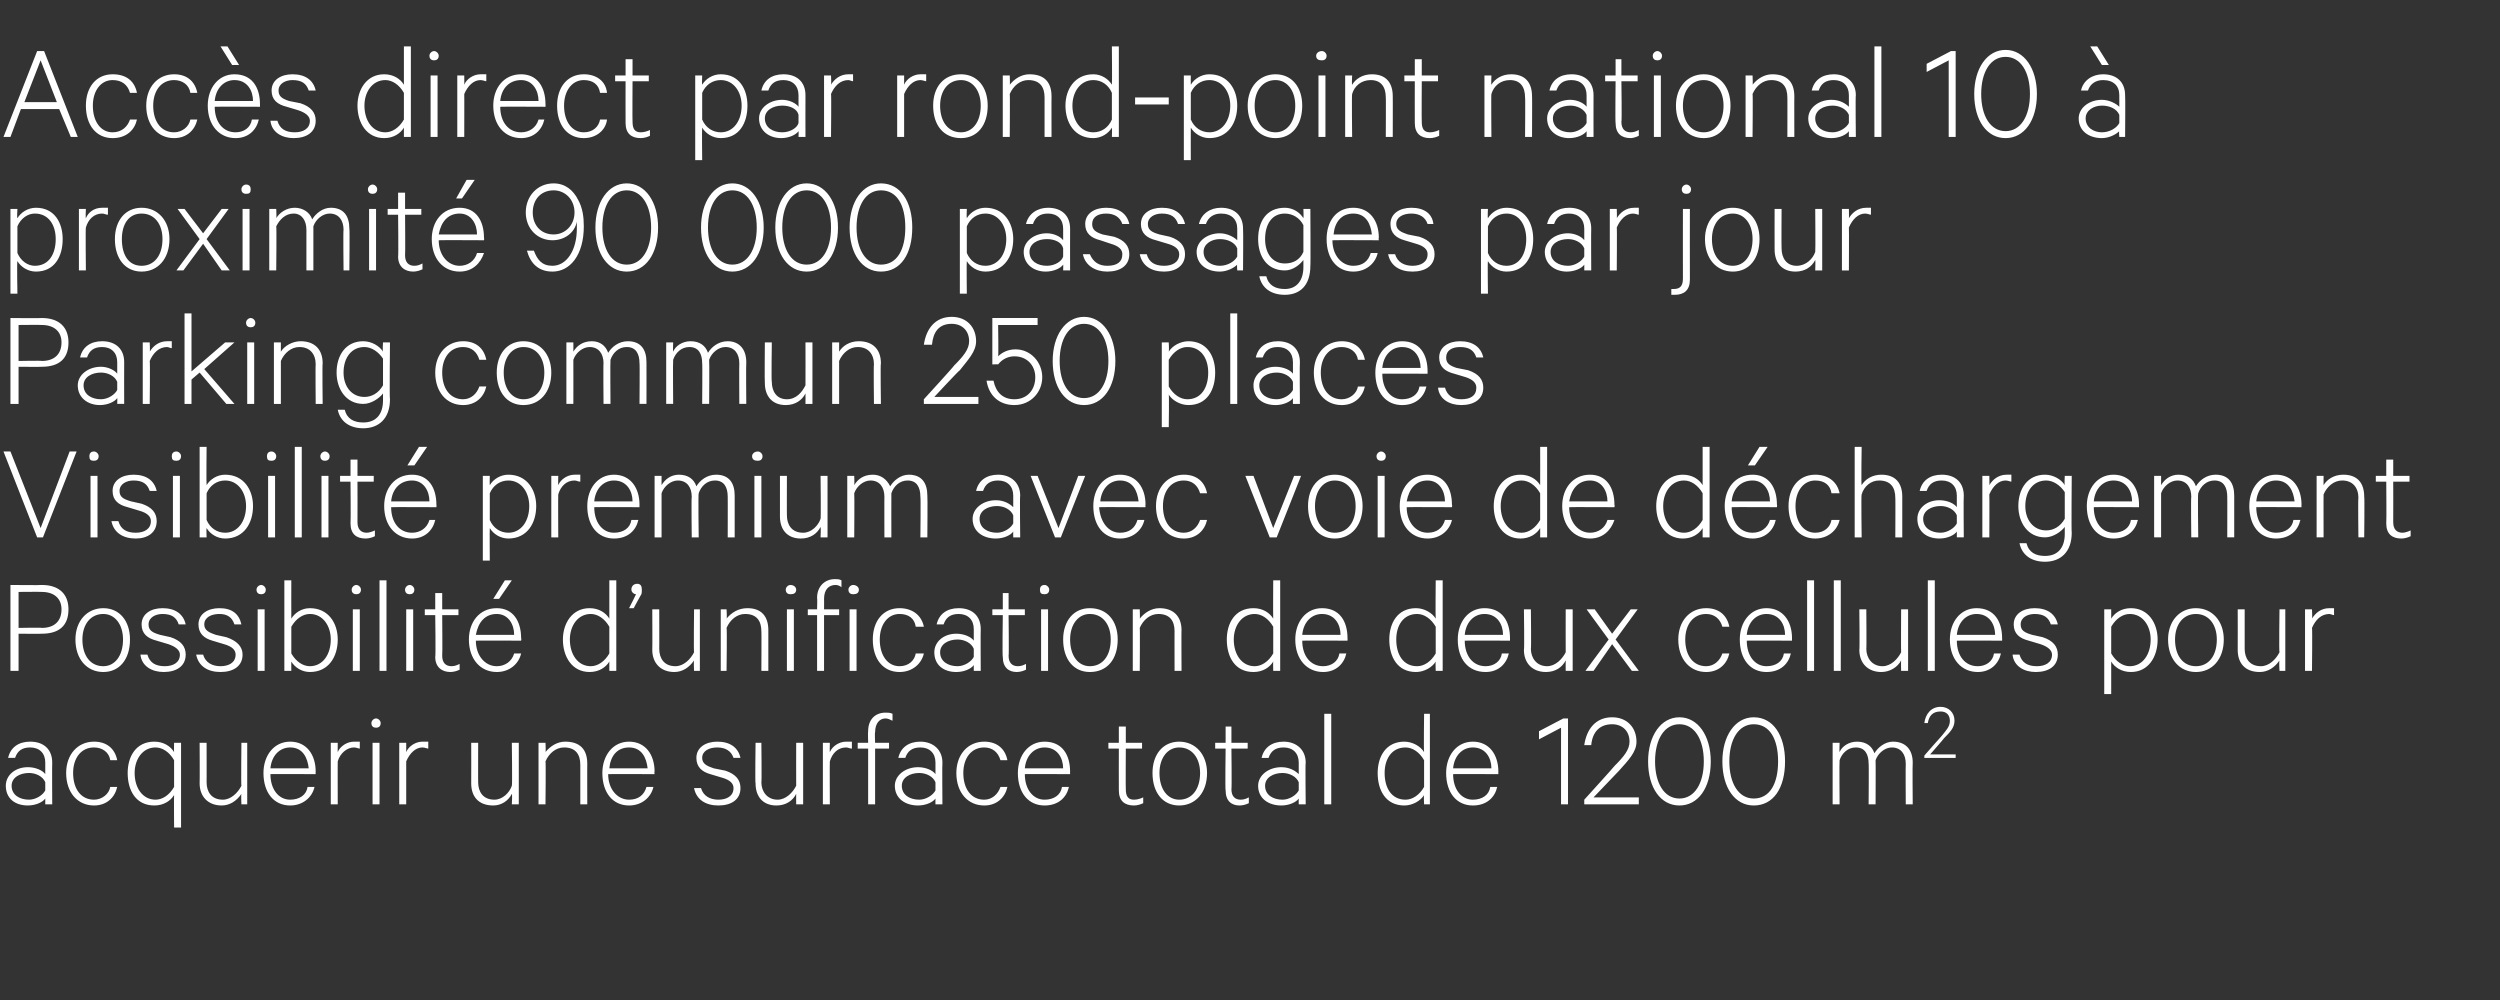 <?xml version="1.0" standalone="no"?><!DOCTYPE svg PUBLIC "-//W3C//DTD SVG 1.1//EN" "http://www.w3.org/Graphics/SVG/1.1/DTD/svg11.dtd"><svg xmlns="http://www.w3.org/2000/svg" version="1.1" width="215.4px" height="86.2px" viewBox="0 -4 215.4 86.2" style="top:-4px"><rect x="0" y="-4" width="215.4" height="86.2" fill="#333333" stroke="none"/><desc>Acc s direct par rond point national 10 proximit 90 000 passages par jour Parking commun 250 places Visibilit pre...</desc><defs/><g id="Polygon70022"><path d="m3.9 65.3c0 0 0-.5 0-.5c-.2.3-.8.6-1.5.6c-1.1 0-1.9-.6-1.9-1.7c0-.9.8-1.6 1.9-1.6c.7 0 1.3.3 1.5.6c0 0 0-1 0-1c0-.8-.5-1.3-1.3-1.3c-.7 0-1.1.3-1.3.9c0 0-.6 0-.6 0c.2-.9.9-1.4 1.9-1.4c1.2 0 1.9.7 1.9 1.8c-.02 0 0 3.6 0 3.6l-.6 0zm0-1.9c-.2-.5-.8-.8-1.4-.8c-.8 0-1.5.4-1.5 1.1c0 .8.7 1.2 1.5 1.2c.6 0 1.2-.4 1.4-.8c0 0 0-.7 0-.7zm4.2-3.5c1.1 0 1.8.6 2 1.6c0 0-.6 0-.6 0c-.1-.7-.7-1.1-1.4-1.1c-1.1 0-1.8.9-1.8 2.2c0 1.4.7 2.3 1.8 2.3c.7 0 1.3-.5 1.4-1.1c0 0 .6 0 .6 0c-.2.9-.9 1.6-2 1.6c-1.4 0-2.4-1.1-2.4-2.8c0-1.6 1-2.7 2.4-2.7zm6.9 4.6c-.3.5-.9.9-1.7.9c-1.6 0-2.3-1.3-2.3-2.8c0-1.4.7-2.7 2.3-2.7c.8 0 1.4.4 1.7.9c-.02-.04 0-.8 0-.8l.6 0l0 7.3l-.6 0c0 0-.02-2.79 0-2.8zm0-3c-.4-.7-1-1.1-1.6-1.1c-1.1 0-1.8 1-1.8 2.2c0 1.3.7 2.3 1.8 2.3c.6 0 1.2-.4 1.6-1.1c0 0 0-2.3 0-2.3zm6.3 3.8l-.5 0c0 0-.04-.85 0-.9c-.4.6-1 1-1.7 1c-1.2 0-1.9-.8-1.9-1.9c.02 0 0-3.5 0-3.5l.6 0c0 0 .01 3.42 0 3.4c0 .8.4 1.5 1.4 1.5c.7 0 1.3-.6 1.6-1.2c-.04 0 0-3.7 0-3.7l.5 0l0 5.3zm5.8-1.5c-.2.9-1 1.6-2.1 1.6c-1.4 0-2.3-1.1-2.3-2.8c0-1.5.9-2.7 2.3-2.7c1.4 0 2.2 1.1 2.2 2.6c-.02-.03 0 .2 0 .2c0 0-3.95-.02-3.9 0c0 1.3.7 2.2 1.7 2.2c.8 0 1.4-.4 1.5-1.1c0 0 .6 0 .6 0zm-3.8-1.6c0 0 3.3 0 3.3 0c-.1-.9-.5-1.8-1.6-1.8c-.9 0-1.6.7-1.7 1.8zm7.7-1.7c-.1 0-.3-.1-.5-.1c-.6 0-1.2.5-1.4 1.2c-.01-.02 0 3.7 0 3.7l-.6 0l0-5.3l.6 0c0 0-.01.82 0 .8c.2-.5.8-.9 1.4-.9c.2 0 .4 0 .5 0c0 0 0 .6 0 .6zm1.7 4.8l-.6 0l0-5.3l.6 0l0 5.3zm-.3-6.6c-.2 0-.4-.1-.4-.4c0-.2.2-.4.4-.4c.2 0 .4.2.4.4c0 .3-.2.4-.4.4zm4.5 1.8c-.1 0-.3-.1-.5-.1c-.6 0-1.1.5-1.4 1.2c0-.02 0 3.7 0 3.7l-.6 0l0-5.3l.6 0c0 0 0 .82 0 .8c.2-.5.8-.9 1.4-.9c.2 0 .4 0 .5 0c0 0 0 .6 0 .6zm7.8 4.8l-.6 0c0 0 .05-.85 0-.9c-.3.6-.9 1-1.6 1c-1.3 0-1.9-.8-1.9-1.9c.01 0 0-3.5 0-3.5l.6 0c0 0-.01 3.42 0 3.4c0 .8.4 1.5 1.4 1.5c.7 0 1.3-.6 1.5-1.2c.05 0 0-3.7 0-3.7l.6 0l0 5.3zm1.7-5.3l.6 0c0 0 .04.82 0 .8c.4-.5 1-.9 1.7-.9c1.3 0 1.9.7 1.9 1.9c-.01-.03 0 3.5 0 3.5l-.6 0c0 0 0-3.44 0-3.4c0-.9-.4-1.5-1.4-1.5c-.7 0-1.3.5-1.6 1.2c.04-.03 0 3.7 0 3.7l-.6 0l0-5.3zm9.9 3.8c-.2.9-1 1.6-2.1 1.6c-1.4 0-2.3-1.1-2.3-2.8c0-1.5.9-2.7 2.3-2.7c1.4 0 2.2 1.1 2.2 2.6c-.04-.03 0 .2 0 .2c0 0-3.96-.02-4 0c0 1.3.8 2.2 1.8 2.2c.8 0 1.3-.4 1.5-1.1c0 0 .6 0 .6 0zm-3.8-1.6c0 0 3.3 0 3.3 0c-.1-.9-.5-1.8-1.6-1.8c-1 0-1.6.7-1.7 1.8zm7.9 1.7c.2.7.8 1 1.5 1c.7 0 1.3-.3 1.3-1c0-.4-.3-.7-1-.9c0 0-1-.3-1-.3c-.7-.2-1.2-.6-1.2-1.4c0-.9.8-1.4 1.8-1.4c1.1 0 1.8.5 2 1.4c0 0-.6 0-.6 0c-.2-.6-.7-.9-1.4-.9c-.7 0-1.3.3-1.3.9c0 .5.4.7 1 .9c0 0 1 .2 1 .2c.9.3 1.3.8 1.3 1.5c0 1-.8 1.5-1.9 1.5c-1.1 0-1.9-.5-2.1-1.5c0 0 .6 0 .6 0zm8.8 1.4l-.6 0c0 0-.01-.85 0-.9c-.3.6-.9 1-1.7 1c-1.2 0-1.8-.8-1.8-1.9c-.05 0 0-3.5 0-3.5l.5 0c0 0 .04 3.42 0 3.4c0 .8.5 1.5 1.4 1.5c.7 0 1.3-.6 1.6-1.2c-.01 0 0-3.7 0-3.7l.6 0l0 5.3zm4.2-4.8c-.2 0-.3-.1-.5-.1c-.7 0-1.2.5-1.4 1.2c-.02-.02 0 3.7 0 3.7l-.6 0l0-5.3l.6 0c0 0-.02.82 0 .8c.2-.5.8-.9 1.4-.9c.2 0 .4 0 .5 0c0 0 0 .6 0 .6zm3.5-2.4c-.2-.1-.4-.2-.6-.2c-.5 0-.9.4-.9 1.2c-.04-.03 0 .9 0 .9l1.2 0l0 .5l-1.2 0l0 4.8l-.6 0l0-4.8l-.9 0l0-.5l.9 0c0 0-.03-.99 0-1c0-1 .6-1.6 1.5-1.6c.2 0 .4 0 .6.1c0 0 0 .6 0 .6zm3.7 7.2c0 0-.01-.5 0-.5c-.2.3-.8.6-1.5.6c-1.1 0-2-.6-2-1.7c0-.9.9-1.6 2-1.6c.7 0 1.3.3 1.5.6c0 0 0-1 0-1c0-.8-.5-1.3-1.3-1.3c-.7 0-1.1.3-1.3.9c0 0-.6 0-.6 0c.2-.9.9-1.4 1.9-1.4c1.1 0 1.9.7 1.9 1.8c-.03 0 0 3.6 0 3.6l-.6 0zm0-1.9c-.2-.5-.8-.8-1.4-.8c-.8 0-1.5.4-1.5 1.1c0 .8.7 1.2 1.5 1.2c.6 0 1.2-.4 1.4-.8c0 0 0-.7 0-.7zm4.2-3.5c1.1 0 1.8.6 2 1.6c0 0-.6 0-.6 0c-.2-.7-.7-1.1-1.4-1.1c-1.1 0-1.8.9-1.8 2.2c0 1.4.7 2.3 1.8 2.3c.7 0 1.2-.5 1.4-1.1c0 0 .6 0 .6 0c-.2.9-.9 1.6-2 1.6c-1.4 0-2.4-1.1-2.4-2.8c0-1.6 1-2.7 2.4-2.7zm7.3 3.9c-.2.9-.9 1.6-2.1 1.6c-1.4 0-2.3-1.1-2.3-2.8c0-1.5.9-2.7 2.3-2.7c1.5 0 2.2 1.1 2.2 2.6c-.01-.03 0 .2 0 .2c0 0-3.93-.02-3.9 0c0 1.3.7 2.2 1.7 2.2c.8 0 1.4-.4 1.5-1.1c0 0 .6 0 .6 0zm-3.8-1.6c0 0 3.3 0 3.3 0c0-.9-.5-1.8-1.6-1.8c-.9 0-1.6.7-1.7 1.8zm8.1-1.7l-.9 0l0-.5l.9 0l0-1.4l.6 0l0 1.4l1.4 0l0 .5l-1.4 0c0 0-.02 3.5 0 3.5c0 .6.2.9.7.9c.3 0 .6-.1.8-.2c0 0 0 .5 0 .5c-.2.1-.5.2-.8.2c-.8 0-1.3-.4-1.3-1.3c-.01-.04 0-3.6 0-3.6zm5.2 4.9c-1.4 0-2.3-1.1-2.3-2.8c0-1.6.9-2.7 2.3-2.7c1.4 0 2.4 1.1 2.4 2.7c0 1.7-1 2.8-2.4 2.8zm0-5c-1 0-1.7.9-1.7 2.2c0 1.4.7 2.3 1.7 2.3c1.1 0 1.8-.9 1.8-2.3c0-1.3-.7-2.2-1.8-2.2zm4 .1l-.9 0l0-.5l.9 0l0-1.4l.5 0l0 1.4l1.4 0l0 .5l-1.4 0c0 0 .04 3.5 0 3.5c0 .6.3.9.8.9c.3 0 .5-.1.7-.2c0 0 0 .5 0 .5c-.2.1-.5.2-.8.2c-.7 0-1.2-.4-1.2-1.3c-.05-.04 0-3.6 0-3.6zm6.3 4.8c0 0-.01-.5 0-.5c-.2.3-.8.6-1.5.6c-1.1 0-2-.6-2-1.7c0-.9.9-1.6 2-1.6c.7 0 1.2.3 1.5.6c0 0 0-1 0-1c0-.8-.5-1.3-1.3-1.3c-.7 0-1.1.3-1.3.9c0 0-.6 0-.6 0c.2-.9.9-1.4 1.9-1.4c1.1 0 1.9.7 1.9 1.8c-.04 0 0 3.6 0 3.6l-.6 0zm0-1.9c-.2-.5-.8-.8-1.4-.8c-.8 0-1.5.4-1.5 1.1c0 .8.7 1.2 1.5 1.2c.6 0 1.2-.4 1.4-.8c0 0 0-.7 0-.7zm2.8 1.9l-.6 0l0-7.8l.6 0l0 7.8zm8-.8c-.3.5-1 .9-1.7.9c-1.6 0-2.3-1.3-2.3-2.8c0-1.4.7-2.7 2.3-2.7c.7 0 1.4.4 1.7.9c-.04-.04 0-3.3 0-3.3l.5 0l0 7.8l-.5 0c0 0-.04-.79 0-.8zm0-3c-.4-.7-1-1.1-1.6-1.1c-1.2 0-1.8 1-1.8 2.2c0 1.3.6 2.3 1.8 2.3c.6 0 1.2-.4 1.6-1.1c0 0 0-2.3 0-2.3zm6.3 2.3c-.2.9-.9 1.6-2.1 1.6c-1.4 0-2.3-1.1-2.3-2.8c0-1.5.9-2.7 2.3-2.7c1.4 0 2.2 1.1 2.2 2.6c-.01-.03 0 .2 0 .2c0 0-3.93-.02-3.9 0c0 1.3.7 2.2 1.7 2.2c.8 0 1.4-.4 1.5-1.1c0 0 .6 0 .6 0zm-3.8-1.6c0 0 3.3 0 3.3 0c0-.9-.5-1.8-1.6-1.8c-.9 0-1.6.7-1.7 1.8zm9.9 3.1l-.6 0l0-6.6l-1.9 1l0-.7l2.1-1.1l.4 0l0 7.4zm3.8-6.9c-1.1 0-1.7.7-1.8 1.8c0 0-.6 0-.6 0c.2-1.4 1-2.4 2.4-2.4c1.3 0 2.1.9 2.1 2.1c0 .9-.7 1.6-1.5 2.5c.03-.03-2.2 2.3-2.2 2.3l3.9 0l0 .6l-4.7 0l0-.4c0 0 2.59-2.85 2.6-2.9c.8-.8 1.3-1.4 1.3-2.1c0-.9-.6-1.5-1.5-1.5zm3.1 3.2c0-2.2 1.1-3.8 2.7-3.8c1.6 0 2.7 1.6 2.7 3.8c0 2.3-1.1 3.8-2.7 3.8c-1.6 0-2.7-1.5-2.7-3.8zm.6 0c0 1.9.8 3.2 2.1 3.2c1.3 0 2.1-1.3 2.1-3.2c0-1.9-.8-3.2-2.1-3.2c-1.3 0-2.1 1.3-2.1 3.2zm5.8 0c0-2.2 1.1-3.8 2.7-3.8c1.7 0 2.7 1.6 2.7 3.8c0 2.3-1 3.8-2.7 3.8c-1.6 0-2.7-1.5-2.7-3.8zm.6 0c0 1.9.8 3.2 2.1 3.2c1.4 0 2.1-1.3 2.1-3.2c0-1.9-.7-3.2-2.1-3.2c-1.3 0-2.1 1.3-2.1 3.2zm14.1-1.7c1.1 0 1.7.7 1.7 1.8c-.03 0 0 3.6 0 3.6l-.6 0c0 0-.02-3.52 0-3.5c0-.8-.4-1.4-1.2-1.4c-.6 0-1.2.5-1.4 1.1c.02.03 0 3.8 0 3.8l-.6 0c0 0 .03-3.52 0-3.5c0-.8-.3-1.4-1.1-1.4c-.7 0-1.2.5-1.4 1.1c-.03.03 0 3.8 0 3.8l-.6 0l0-5.3l.6 0c0 0-.03.79 0 .8c.2-.5.8-.9 1.5-.9c.8 0 1.3.4 1.5 1c.3-.5.9-1 1.6-1zm4.1-2.6c-.7 0-1 .4-1.1 1c0 0-.3 0-.3 0c.1-.8.6-1.4 1.4-1.4c.7 0 1.2.5 1.2 1.2c0 .6-.4 1-.9 1.5c.03 0-1.2 1.4-1.2 1.4l2.2 0l0 .3l-2.7 0l0-.2c0 0 1.47-1.69 1.5-1.7c.4-.5.7-.8.7-1.3c0-.5-.3-.8-.8-.8z" stroke="none" fill="#fff"/></g><g id="Polygon70021"><path d="m1.6 50.6l0 3.2l-.7 0l0-7.4c0 0 2.71.03 2.7 0c1.5 0 2.3.8 2.3 2.1c0 1.4-.8 2.1-2.3 2.1c.01.02-2 0-2 0zm2-3.6c-.01-.02-2 0-2 0l0 3.1c0 0 1.99-.04 2 0c1.1 0 1.7-.6 1.7-1.6c0-.9-.6-1.5-1.7-1.5zm5.3 6.9c-1.4 0-2.4-1.1-2.4-2.8c0-1.6 1-2.7 2.4-2.7c1.4 0 2.3 1.1 2.3 2.7c0 1.7-.9 2.8-2.3 2.8zm0-5c-1.1 0-1.8.9-1.8 2.2c0 1.4.7 2.3 1.8 2.3c1 0 1.7-.9 1.7-2.3c0-1.3-.7-2.2-1.7-2.2zm3.8 3.5c.2.7.7 1 1.5 1c.7 0 1.3-.3 1.3-1c0-.4-.4-.7-1-.9c0 0-1-.3-1-.3c-.8-.2-1.3-.6-1.3-1.4c0-.9.8-1.4 1.8-1.4c1.1 0 1.8.5 2 1.4c0 0-.6 0-.6 0c-.2-.6-.6-.9-1.4-.9c-.6 0-1.2.3-1.2.9c0 .5.3.7 1 .9c0 0 .9.2.9.2c.9.3 1.3.8 1.3 1.5c0 1-.8 1.5-1.9 1.5c-1 0-1.9-.5-2-1.5c0 0 .6 0 .6 0zm4.8 0c.2.7.8 1 1.5 1c.7 0 1.3-.3 1.3-1c0-.4-.3-.7-1-.9c0 0-1-.3-1-.3c-.7-.2-1.2-.6-1.2-1.4c0-.9.8-1.4 1.8-1.4c1.1 0 1.7.5 1.9 1.4c0 0-.6 0-.6 0c-.2-.6-.6-.9-1.3-.9c-.7 0-1.3.3-1.3.9c0 .5.4.7 1 .9c0 0 .9.2.9.2c.9.3 1.4.8 1.4 1.5c0 1-.8 1.5-1.9 1.5c-1.1 0-1.9-.5-2.1-1.5c0 0 .6 0 .6 0zm5.3 1.4l-.6 0l0-5.3l.6 0l0 5.3zm-.3-6.6c-.2 0-.4-.1-.4-.4c0-.2.2-.4.4-.4c.2 0 .4.2.4.4c0 .3-.2.4-.4.4zm2.6 6.6l-.6 0l0-7.8l.6 0c0 0-.01 3.26 0 3.3c.3-.5.9-.9 1.6-.9c1.6 0 2.4 1.3 2.4 2.7c0 1.5-.8 2.8-2.4 2.8c-.7 0-1.3-.4-1.6-.9c-.01.01 0 .8 0 .8zm0-1.5c.4.7 1 1.1 1.6 1.1c1.1 0 1.8-1 1.8-2.3c0-1.2-.7-2.2-1.8-2.2c-.6 0-1.2.4-1.6 1.1c0 0 0 2.3 0 2.3zm5.9 1.5l-.6 0l0-5.3l.6 0l0 5.3zm-.3-6.6c-.2 0-.4-.1-.4-.4c0-.2.2-.4.4-.4c.2 0 .4.2.4.4c0 .3-.2.4-.4.4zm2.6 6.6l-.6 0l0-7.8l.6 0l0 7.8zm2.3 0l-.6 0l0-5.3l.6 0l0 5.3zm-.3-6.6c-.2 0-.4-.1-.4-.4c0-.2.2-.4.4-.4c.2 0 .4.2.4.4c0 .3-.2.4-.4.4zm2.2 1.8l-.9 0l0-.5l.9 0l0-1.4l.6 0l0 1.4l1.4 0l0 .5l-1.4 0c0 0 .03 3.5 0 3.5c0 .6.3.9.8.9c.3 0 .5-.1.7-.2c0 0 0 .5 0 .5c-.2.1-.5.2-.8.2c-.7 0-1.3-.4-1.3-1.3c.05-.04 0-3.6 0-3.6zm5-1.4l1-1.6l.6 0l-1.1 1.6l-.5 0zm2.4 4.7c-.2.9-1 1.6-2.1 1.6c-1.4 0-2.4-1.1-2.4-2.8c0-1.5.9-2.7 2.4-2.7c1.4 0 2.1 1.1 2.1 2.6c.04-.03 0 .2 0 .2c0 0-3.89-.02-3.9 0c0 1.3.8 2.2 1.8 2.2c.7 0 1.3-.4 1.5-1.1c0 0 .6 0 .6 0zm-3.9-1.6c0 0 3.3 0 3.3 0c0-.9-.5-1.8-1.5-1.8c-1 0-1.6.7-1.8 1.8zm11.5 2.3c-.3.5-.9.9-1.7.9c-1.5 0-2.3-1.3-2.3-2.8c0-1.4.8-2.7 2.3-2.7c.8 0 1.4.4 1.7.9c0-.04 0-3.3 0-3.3l.6 0l0 7.8l-.6 0c0 0 0-.79 0-.8zm0-3c-.4-.7-1-1.1-1.6-1.1c-1.1 0-1.8 1-1.8 2.2c0 1.3.7 2.3 1.8 2.3c.6 0 1.2-.4 1.6-1.1c0 0 0-2.3 0-2.3zm2.3-2.8c-.2 0-.4-.2-.4-.4c0-.3.2-.5.5-.5c.3 0 .4.2.4.5c0 .2 0 .4-.1.5c-.03.03-.6 1.1-.6 1.1l-.4 0c0 0 .61-1.19.6-1.2zm5.5 6.6l-.5 0c0 0-.04-.85 0-.9c-.4.6-1 1-1.7 1c-1.2 0-1.9-.8-1.9-1.9c.02 0 0-3.5 0-3.5l.6 0c0 0 .01 3.42 0 3.4c0 .8.4 1.5 1.4 1.5c.7 0 1.3-.6 1.6-1.2c-.04 0 0-3.7 0-3.7l.5 0l0 5.3zm1.8-5.3l.5 0c0 0 .05.82 0 .8c.4-.5 1-.9 1.8-.9c1.2 0 1.8.7 1.8 1.9c0-.03 0 3.5 0 3.5l-.6 0c0 0 .02-3.44 0-3.4c0-.9-.4-1.5-1.4-1.5c-.7 0-1.3.5-1.6 1.2c.05-.03 0 3.7 0 3.7l-.5 0l0-5.3zm6.3 5.3l-.6 0l0-5.3l.6 0l0 5.3zm-.3-6.6c-.2 0-.4-.1-.4-.4c0-.2.2-.4.4-.4c.3 0 .5.2.5.4c0 .3-.2.4-.5.4zm4.4-.6c-.1-.1-.3-.2-.5-.2c-.6 0-1 .4-1 1.2c.01-.03 0 .9 0 .9l1.3 0l0 .5l-1.3 0l0 4.8l-.6 0l0-4.8l-.8 0l0-.5l.8 0c0 0 .03-.99 0-1c0-1 .7-1.6 1.5-1.6c.3 0 .4 0 .6.1c0 0 0 .6 0 .6zm1.3 7.2l-.6 0l0-5.3l.6 0l0 5.3zm-.3-6.6c-.2 0-.4-.1-.4-.4c0-.2.2-.4.4-.4c.3 0 .5.2.5.4c0 .3-.2.4-.5.4zm4 1.2c1.1 0 1.9.6 2.1 1.6c0 0-.7 0-.7 0c-.1-.7-.6-1.1-1.4-1.1c-1 0-1.7.9-1.7 2.2c0 1.4.7 2.3 1.7 2.3c.8 0 1.3-.5 1.4-1.1c0 0 .7 0 .7 0c-.2.9-1 1.6-2.1 1.6c-1.4 0-2.3-1.1-2.3-2.8c0-1.6.9-2.7 2.3-2.7zm6.4 5.4c0 0 0-.5 0-.5c-.2.3-.8.6-1.5.6c-1.1 0-1.9-.6-1.9-1.7c0-.9.8-1.6 1.9-1.6c.7 0 1.3.3 1.5.6c0 0 0-1 0-1c0-.8-.5-1.3-1.3-1.3c-.7 0-1.1.3-1.3.9c0 0-.6 0-.6 0c.2-.9.9-1.4 1.9-1.4c1.2 0 1.9.7 1.9 1.8c-.02 0 0 3.6 0 3.6l-.6 0zm0-1.9c-.2-.5-.8-.8-1.4-.8c-.8 0-1.5.4-1.5 1.1c0 .8.7 1.2 1.5 1.2c.6 0 1.2-.4 1.4-.8c0 0 0-.7 0-.7zm2.5-2.9l-.9 0l0-.5l.9 0l0-1.4l.5 0l0 1.4l1.4 0l0 .5l-1.4 0c0 0 .04 3.5 0 3.5c0 .6.3.9.8.9c.3 0 .5-.1.7-.2c0 0 0 .5 0 .5c-.2.1-.5.2-.8.2c-.7 0-1.2-.4-1.2-1.3c-.05-.04 0-3.6 0-3.6zm3.9 4.8l-.6 0l0-5.3l.6 0l0 5.3zm-.3-6.6c-.3 0-.4-.1-.4-.4c0-.2.1-.4.4-.4c.2 0 .4.2.4.4c0 .3-.2.4-.4.4zm3.9 6.7c-1.4 0-2.3-1.1-2.3-2.8c0-1.6.9-2.7 2.3-2.7c1.5 0 2.4 1.1 2.4 2.7c0 1.7-.9 2.8-2.4 2.8zm0-5c-1 0-1.7.9-1.7 2.2c0 1.4.7 2.3 1.7 2.3c1.1 0 1.8-.9 1.8-2.3c0-1.3-.7-2.2-1.8-2.2zm3.7-.4l.6 0c0 0 .03.82 0 .8c.4-.5 1-.9 1.7-.9c1.2 0 1.9.7 1.9 1.9c-.02-.03 0 3.5 0 3.5l-.6 0c0 0-.01-3.44 0-3.4c0-.9-.4-1.5-1.4-1.5c-.7 0-1.3.5-1.6 1.2c.03-.03 0 3.7 0 3.7l-.6 0l0-5.3zm12.1 4.5c-.3.5-.9.9-1.7.9c-1.6 0-2.3-1.3-2.3-2.8c0-1.4.7-2.7 2.3-2.7c.8 0 1.4.4 1.7.9c-.02-.04 0-3.3 0-3.3l.6 0l0 7.8l-.6 0c0 0-.02-.79 0-.8zm0-3c-.4-.7-1-1.1-1.6-1.1c-1.1 0-1.8 1-1.8 2.2c0 1.3.7 2.3 1.8 2.3c.6 0 1.2-.4 1.6-1.1c0 0 0-2.3 0-2.3zm6.3 2.3c-.2.9-.9 1.6-2 1.6c-1.4 0-2.4-1.1-2.4-2.8c0-1.5.9-2.7 2.3-2.7c1.5 0 2.2 1.1 2.2 2.6c.01-.03 0 .2 0 .2c0 0-3.92-.02-3.9 0c0 1.3.7 2.2 1.8 2.2c.7 0 1.3-.4 1.4-1.1c0 0 .6 0 .6 0zm-3.8-1.6c0 0 3.3 0 3.3 0c0-.9-.5-1.8-1.6-1.8c-.9 0-1.6.7-1.7 1.8zm11.5 2.3c-.3.5-1 .9-1.7.9c-1.6 0-2.3-1.3-2.3-2.8c0-1.4.7-2.7 2.3-2.7c.7 0 1.4.4 1.7.9c-.03-.04 0-3.3 0-3.3l.6 0l0 7.8l-.6 0c0 0-.03-.79 0-.8zm0-3c-.4-.7-1-1.1-1.6-1.1c-1.2 0-1.8 1-1.8 2.2c0 1.3.6 2.3 1.8 2.3c.6 0 1.2-.4 1.6-1.1c0 0 0-2.3 0-2.3zm6.3 2.3c-.2.9-.9 1.6-2 1.6c-1.5 0-2.4-1.1-2.4-2.8c0-1.5.9-2.7 2.3-2.7c1.5 0 2.2 1.1 2.2 2.6c0-.03 0 .2 0 .2c0 0-3.92-.02-3.9 0c0 1.3.7 2.2 1.8 2.2c.7 0 1.3-.4 1.4-1.1c0 0 .6 0 .6 0zm-3.8-1.6c0 0 3.3 0 3.3 0c0-.9-.5-1.8-1.6-1.8c-.9 0-1.6.7-1.7 1.8zm9.3 3.1l-.6 0c0 0-.01-.85 0-.9c-.3.6-.9 1-1.7 1c-1.2 0-1.9-.8-1.9-1.9c.05 0 0-3.5 0-3.5l.6 0c0 0 .04 3.42 0 3.4c0 .8.5 1.5 1.4 1.5c.7 0 1.3-.6 1.6-1.2c-.01 0 0-3.7 0-3.7l.6 0l0 5.3zm3.7-2.7l2 2.7l-.6 0l-1.7-2.3l-1.6 2.3l-.7 0l2-2.7l-1.9-2.6l.7 0l1.5 2.1l1.6-2.1l.6 0l-1.9 2.6zm7.8-2.7c1.1 0 1.8.6 2 1.6c0 0-.6 0-.6 0c-.2-.7-.7-1.1-1.4-1.1c-1.1 0-1.8.9-1.8 2.2c0 1.4.7 2.3 1.8 2.3c.7 0 1.2-.5 1.4-1.1c0 0 .6 0 .6 0c-.2.9-.9 1.6-2 1.6c-1.4 0-2.4-1.1-2.4-2.8c0-1.6 1-2.7 2.4-2.7zm7.3 3.9c-.2.9-.9 1.6-2.1 1.6c-1.4 0-2.3-1.1-2.3-2.8c0-1.5.9-2.7 2.3-2.7c1.4 0 2.2 1.1 2.2 2.6c-.01-.03 0 .2 0 .2c0 0-3.94-.02-3.9 0c0 1.3.7 2.2 1.7 2.2c.8 0 1.4-.4 1.5-1.1c0 0 .6 0 .6 0zm-3.8-1.6c0 0 3.3 0 3.3 0c0-.9-.5-1.8-1.6-1.8c-.9 0-1.6.7-1.7 1.8zm5.8 3.1l-.6 0l0-7.8l.6 0l0 7.8zm2.3 0l-.6 0l0-7.8l.6 0l0 7.8zm5.8 0l-.6 0c0 0-.02-.85 0-.9c-.3.6-1 1-1.7 1c-1.2 0-1.9-.8-1.9-1.9c.04 0 0-3.5 0-3.5l.6 0c0 0 .03 3.42 0 3.4c0 .8.5 1.5 1.4 1.5c.7 0 1.3-.6 1.6-1.2c-.02 0 0-3.7 0-3.7l.6 0l0 5.3zm2.3 0l-.6 0l0-7.8l.6 0l0 7.8zm5.7-1.5c-.2.9-.9 1.6-2 1.6c-1.4 0-2.4-1.1-2.4-2.8c0-1.5.9-2.7 2.3-2.7c1.5 0 2.2 1.1 2.2 2.6c.01-.03 0 .2 0 .2c0 0-3.92-.02-3.9 0c0 1.3.7 2.2 1.8 2.2c.7 0 1.3-.4 1.4-1.1c0 0 .6 0 .6 0zm-3.8-1.6c0 0 3.3 0 3.3 0c0-.9-.5-1.8-1.6-1.8c-.9 0-1.6.7-1.7 1.8zm5.4 1.7c.2.7.7 1 1.5 1c.7 0 1.3-.3 1.3-1c0-.4-.4-.7-1-.9c0 0-1-.3-1-.3c-.8-.2-1.3-.6-1.3-1.4c0-.9.8-1.4 1.8-1.4c1.1 0 1.8.5 2 1.4c0 0-.6 0-.6 0c-.2-.6-.6-.9-1.4-.9c-.6 0-1.2.3-1.2.9c0 .5.3.7 1 .9c0 0 .9.2.9.2c.9.3 1.3.8 1.3 1.5c0 1-.8 1.5-1.9 1.5c-1 0-1.9-.5-2-1.5c0 0 .6 0 .6 0zm7.9 3.4l-.6 0l0-7.3l.6 0c0 0 0 .76 0 .8c.3-.5.9-.9 1.7-.9c1.5 0 2.3 1.3 2.3 2.7c0 1.5-.8 2.8-2.3 2.8c-.8 0-1.4-.4-1.7-.9c0 .01 0 2.8 0 2.8zm0-3.5c.4.7 1 1.1 1.6 1.1c1.1 0 1.8-1 1.8-2.3c0-1.2-.7-2.2-1.8-2.2c-.6 0-1.2.4-1.6 1.1c0 0 0 2.3 0 2.3zm7.3 1.6c-1.4 0-2.4-1.1-2.4-2.8c0-1.6 1-2.7 2.4-2.7c1.4 0 2.4 1.1 2.4 2.7c0 1.7-1 2.8-2.4 2.8zm0-5c-1.1 0-1.8.9-1.8 2.2c0 1.4.7 2.3 1.8 2.3c1.1 0 1.8-.9 1.8-2.3c0-1.3-.7-2.2-1.8-2.2zm7.7 4.9l-.5 0c0 0-.05-.85 0-.9c-.4.6-1 1-1.7 1c-1.3 0-1.9-.8-1.9-1.9c.01 0 0-3.5 0-3.5l.6 0c0 0 0 3.42 0 3.4c0 .8.4 1.5 1.4 1.5c.7 0 1.3-.6 1.6-1.2c-.05 0 0-3.7 0-3.7l.5 0l0 5.3zm4.2-4.8c-.1 0-.3-.1-.4-.1c-.7 0-1.2.5-1.5 1.2c.04-.02 0 3.7 0 3.7l-.6 0l0-5.3l.6 0c0 0 .04.82 0 .8c.3-.5.8-.9 1.5-.9c.2 0 .3 0 .4 0c0 0 0 .6 0 .6z" stroke="none" fill="#fff"/></g><g id="Polygon70020"><path d="m3.2 42.3l-2.9-7.4l.6 0l2.6 6.6l2.5-6.6l.6 0l-2.9 7.4l-.5 0zm5.2 0l-.6 0l0-5.3l.6 0l0 5.3zm-.3-6.6c-.3 0-.4-.1-.4-.4c0-.2.1-.4.4-.4c.2 0 .4.2.4.4c0 .3-.2.4-.4.4zm2.1 5.2c.2.7.7 1 1.5 1c.7 0 1.3-.3 1.3-1c0-.4-.3-.7-1-.9c0 0-1-.3-1-.3c-.8-.2-1.3-.6-1.3-1.4c0-.9.8-1.4 1.8-1.4c1.1 0 1.8.5 2 1.4c0 0-.6 0-.6 0c-.2-.6-.6-.9-1.4-.9c-.6 0-1.2.3-1.2.9c0 .5.3.7 1 .9c0 0 .9.2.9.2c.9.3 1.3.8 1.3 1.5c0 1-.8 1.5-1.8 1.5c-1.1 0-1.9-.5-2.1-1.5c0 0 .6 0 .6 0zm5.3 1.4l-.6 0l0-5.3l.6 0l0 5.3zm-.3-6.6c-.3 0-.4-.1-.4-.4c0-.2.1-.4.4-.4c.2 0 .4.2.4.4c0 .3-.2.4-.4.4zm2.6 6.6l-.6 0l0-7.8l.6 0c0 0-.03 3.26 0 3.3c.3-.5.9-.9 1.6-.9c1.6 0 2.4 1.3 2.4 2.7c0 1.5-.8 2.8-2.4 2.8c-.7 0-1.3-.4-1.6-.9c-.03.01 0 .8 0 .8zm0-1.5c.3.7.9 1.1 1.6 1.1c1.1 0 1.8-1 1.8-2.3c0-1.2-.7-2.2-1.8-2.2c-.7 0-1.3.4-1.6 1.1c0 0 0 2.3 0 2.3zm5.9 1.5l-.6 0l0-5.3l.6 0l0 5.3zm-.3-6.6c-.3 0-.4-.1-.4-.4c0-.2.1-.4.4-.4c.2 0 .4.2.4.4c0 .3-.2.4-.4.4zm2.6 6.6l-.6 0l0-7.8l.6 0l0 7.8zm2.3 0l-.6 0l0-5.3l.6 0l0 5.3zm-.3-6.6c-.2 0-.4-.1-.4-.4c0-.2.2-.4.4-.4c.2 0 .4.2.4.4c0 .3-.2.4-.4.4zm2.2 1.8l-.9 0l0-.5l.9 0l0-1.4l.6 0l0 1.4l1.4 0l0 .5l-1.4 0c0 0 .01 3.5 0 3.5c0 .6.3.9.8.9c.2 0 .5-.1.7-.2c0 0 0 .5 0 .5c-.2.1-.5.2-.8.2c-.8 0-1.3-.4-1.3-1.3c.03-.04 0-3.6 0-3.6zm4.9-1.4l1-1.6l.7 0l-1.1 1.6l-.6 0zm2.4 4.7c-.2.9-.9 1.6-2 1.6c-1.4 0-2.4-1.1-2.4-2.8c0-1.5.9-2.7 2.4-2.7c1.4 0 2.1 1.1 2.1 2.6c.02-.03 0 .2 0 .2c0 0-3.91-.02-3.9 0c0 1.3.7 2.2 1.8 2.2c.7 0 1.3-.4 1.5-1.1c0 0 .5 0 .5 0zm-3.8-1.6c0 0 3.3 0 3.3 0c0-.9-.5-1.8-1.5-1.8c-1 0-1.7.7-1.8 1.8zm8.5 5.1l-.6 0l0-7.3l.6 0c0 0-.02.76 0 .8c.3-.5.9-.9 1.6-.9c1.6 0 2.4 1.3 2.4 2.7c0 1.5-.8 2.8-2.4 2.8c-.7 0-1.3-.4-1.6-.9c-.02.01 0 2.8 0 2.8zm0-3.5c.3.7.9 1.1 1.6 1.1c1.1 0 1.8-1 1.8-2.3c0-1.2-.7-2.2-1.8-2.2c-.7 0-1.3.4-1.6 1.1c0 0 0 2.3 0 2.3zm7.8-3.3c-.2 0-.3-.1-.5-.1c-.7 0-1.2.5-1.4 1.2c-.02-.02 0 3.7 0 3.7l-.6 0l0-5.3l.6 0c0 0-.02.82 0 .8c.2-.5.8-.9 1.4-.9c.2 0 .4 0 .5 0c0 0 0 .6 0 .6zm5 3.3c-.2.9-.9 1.6-2.1 1.6c-1.4 0-2.3-1.1-2.3-2.8c0-1.5.9-2.7 2.3-2.7c1.4 0 2.2 1.1 2.2 2.6c-.01-.03 0 .2 0 .2c0 0-3.93-.02-3.9 0c0 1.3.7 2.2 1.7 2.2c.8 0 1.4-.4 1.5-1.1c0 0 .6 0 .6 0zm-3.8-1.6c0 0 3.3 0 3.3 0c0-.9-.5-1.8-1.6-1.8c-.9 0-1.6.7-1.7 1.8zm10.5-2.3c1.1 0 1.6.7 1.6 1.8c0 0 0 3.6 0 3.6l-.6 0c0 0 .01-3.52 0-3.5c0-.8-.3-1.4-1.1-1.4c-.7 0-1.2.5-1.4 1.1c-.05.03 0 3.8 0 3.8l-.6 0c0 0-.04-3.52 0-3.5c0-.8-.4-1.4-1.2-1.4c-.6 0-1.2.5-1.4 1.1c0 .03 0 3.8 0 3.8l-.6 0l0-5.3l.6 0c0 0 0 .79 0 .8c.3-.5.8-.9 1.5-.9c.8 0 1.3.4 1.5 1c.3-.5.9-1 1.7-1zm3.9 5.4l-.6 0l0-5.3l.6 0l0 5.3zm-.3-6.6c-.3 0-.5-.1-.5-.4c0-.2.2-.4.5-.4c.2 0 .4.2.4.4c0 .3-.2.4-.4.4zm6 6.6l-.6 0c0 0 .04-.85 0-.9c-.3.6-.9 1-1.7 1c-1.2 0-1.8-.8-1.8-1.9c0 0 0-3.5 0-3.5l.6 0c0 0-.01 3.42 0 3.4c0 .8.4 1.5 1.4 1.5c.7 0 1.3-.6 1.5-1.2c.04 0 0-3.7 0-3.7l.6 0l0 5.3zm7-5.4c1.1 0 1.6.7 1.6 1.8c.03 0 0 3.6 0 3.6l-.6 0c0 0 .04-3.52 0-3.5c0-.8-.3-1.4-1.1-1.4c-.7 0-1.2.5-1.4 1.1c-.01.03 0 3.8 0 3.8l-.6 0c0 0-.01-3.52 0-3.5c0-.8-.4-1.4-1.2-1.4c-.6 0-1.2.5-1.4 1.1c.03.03 0 3.8 0 3.8l-.6 0l0-5.3l.6 0c0 0 .03.79 0 .8c.3-.5.8-.9 1.6-.9c.7 0 1.2.4 1.5 1c.3-.5.9-1 1.6-1zm9 5.4c0 0-.01-.5 0-.5c-.2.3-.8.6-1.5.6c-1.1 0-2-.6-2-1.7c0-.9.9-1.6 2-1.6c.7 0 1.2.3 1.5.6c0 0 0-1 0-1c0-.8-.5-1.3-1.3-1.3c-.7 0-1.1.3-1.3.9c0 0-.6 0-.6 0c.2-.9.9-1.4 1.9-1.4c1.1 0 1.9.7 1.9 1.8c-.04 0 0 3.6 0 3.6l-.6 0zm0-1.9c-.2-.5-.8-.8-1.4-.8c-.8 0-1.5.4-1.5 1.1c0 .8.7 1.2 1.5 1.2c.6 0 1.2-.4 1.4-.8c0 0 0-.7 0-.7zm3.6 1.9l-2.1-5.3l.6 0l1.8 4.5l1.7-4.5l.6 0l-2.1 5.3l-.5 0zm7.7-1.5c-.2.9-1 1.6-2.1 1.6c-1.4 0-2.3-1.1-2.3-2.8c0-1.5.9-2.7 2.3-2.7c1.4 0 2.2 1.1 2.2 2.6c-.03-.03 0 .2 0 .2c0 0-3.95-.02-4 0c.1 1.3.8 2.2 1.8 2.2c.8 0 1.3-.4 1.5-1.1c0 0 .6 0 .6 0zm-3.8-1.6c0 0 3.3 0 3.3 0c-.1-.9-.5-1.8-1.6-1.8c-.9 0-1.6.7-1.7 1.8zm7.2-2.3c1.1 0 1.8.6 2 1.6c0 0-.6 0-.6 0c-.2-.7-.7-1.1-1.4-1.1c-1.1 0-1.8.9-1.8 2.2c0 1.4.7 2.3 1.8 2.3c.7 0 1.2-.5 1.4-1.1c0 0 .6 0 .6 0c-.2.9-.9 1.6-2 1.6c-1.4 0-2.4-1.1-2.4-2.8c0-1.6 1-2.7 2.4-2.7zm7.4 5.4l-2.1-5.3l.7 0l1.7 4.5l1.8-4.5l.6 0l-2.1 5.3l-.6 0zm5.6.1c-1.4 0-2.3-1.1-2.3-2.8c0-1.6.9-2.7 2.3-2.7c1.4 0 2.4 1.1 2.4 2.7c0 1.7-1 2.8-2.4 2.8zm0-5c-1 0-1.7.9-1.7 2.2c0 1.4.7 2.3 1.7 2.3c1.1 0 1.8-.9 1.8-2.3c0-1.3-.7-2.2-1.8-2.2zm4.3 4.9l-.6 0l0-5.3l.6 0l0 5.3zm-.3-6.6c-.2 0-.4-.1-.4-.4c0-.2.2-.4.4-.4c.2 0 .4.2.4.4c0 .3-.2.4-.4.4zm6.1 5.1c-.2.9-1 1.6-2.1 1.6c-1.4 0-2.4-1.1-2.4-2.8c0-1.5.9-2.7 2.4-2.7c1.4 0 2.1 1.1 2.1 2.6c.04-.03 0 .2 0 .2c0 0-3.88-.02-3.9 0c0 1.3.8 2.2 1.8 2.2c.8 0 1.3-.4 1.5-1.1c0 0 .6 0 .6 0zm-3.9-1.6c0 0 3.3 0 3.3 0c0-.9-.5-1.8-1.5-1.8c-1 0-1.6.7-1.8 1.8zm11.5 2.3c-.3.5-.9.9-1.7.9c-1.5 0-2.3-1.3-2.3-2.8c0-1.4.8-2.7 2.3-2.7c.8 0 1.4.4 1.7.9c.01-.04 0-3.3 0-3.3l.6 0l0 7.8l-.6 0c0 0 .01-.79 0-.8zm0-3c-.4-.7-1-1.1-1.6-1.1c-1.1 0-1.8 1-1.8 2.2c0 1.3.7 2.3 1.8 2.3c.6 0 1.2-.4 1.6-1.1c0 0 0-2.3 0-2.3zm6.4 2.3c-.3.9-1 1.6-2.1 1.6c-1.4 0-2.4-1.1-2.4-2.8c0-1.5.9-2.7 2.4-2.7c1.4 0 2.1 1.1 2.1 2.6c.04-.03 0 .2 0 .2c0 0-3.89-.02-3.9 0c0 1.3.8 2.2 1.8 2.2c.7 0 1.3-.4 1.5-1.1c0 0 .6 0 .6 0zm-3.9-1.6c0 0 3.3 0 3.3 0c0-.9-.5-1.8-1.5-1.8c-1 0-1.6.7-1.8 1.8zm11.5 2.3c-.3.5-.9.9-1.7.9c-1.5 0-2.3-1.3-2.3-2.8c0-1.4.8-2.7 2.3-2.7c.8 0 1.4.4 1.7.9c0-.04 0-3.3 0-3.3l.6 0l0 7.8l-.6 0c0 0 0-.79 0-.8zm0-3c-.4-.7-1-1.1-1.6-1.1c-1.1 0-1.8 1-1.8 2.2c0 1.3.7 2.3 1.8 2.3c.6 0 1.2-.4 1.6-1.1c0 0 0-2.3 0-2.3zm3.9-2.4l1-1.6l.7 0l-1.1 1.6l-.6 0zm2.4 4.7c-.2.9-.9 1.6-2 1.6c-1.4 0-2.4-1.1-2.4-2.8c0-1.5.9-2.7 2.4-2.7c1.4 0 2.1 1.1 2.1 2.6c.03-.03 0 .2 0 .2c0 0-3.9-.02-3.9 0c0 1.3.7 2.2 1.8 2.2c.7 0 1.3-.4 1.5-1.1c0 0 .5 0 .5 0zm-3.8-1.6c0 0 3.3 0 3.3 0c0-.9-.5-1.8-1.5-1.8c-1 0-1.7.7-1.8 1.8zm7.2-2.3c1.1 0 1.9.6 2.1 1.6c0 0-.7 0-.7 0c-.1-.7-.6-1.1-1.4-1.1c-1 0-1.7.9-1.7 2.2c0 1.4.7 2.3 1.7 2.3c.8 0 1.3-.5 1.4-1.1c0 0 .7 0 .7 0c-.2.9-1 1.6-2.1 1.6c-1.4 0-2.3-1.1-2.3-2.8c0-1.6.9-2.7 2.3-2.7zm3.4-2.4l.6 0c0 0-.05 3.32 0 3.3c.3-.5.9-.9 1.7-.9c1.2 0 1.8.7 1.8 1.9c0-.03 0 3.5 0 3.5l-.6 0c0 0 .02-3.44 0-3.4c0-.9-.4-1.5-1.4-1.5c-.7 0-1.3.5-1.5 1.2c-.05-.03 0 3.7 0 3.7l-.6 0l0-7.8zm8.8 7.8c0 0 0-.5 0-.5c-.2.3-.8.6-1.5.6c-1.1 0-1.9-.6-1.9-1.7c0-.9.8-1.6 1.9-1.6c.7 0 1.3.3 1.5.6c0 0 0-1 0-1c0-.8-.5-1.3-1.3-1.3c-.7 0-1.1.3-1.3.9c0 0-.6 0-.6 0c.2-.9.9-1.4 1.9-1.4c1.2 0 1.9.7 1.9 1.8c-.03 0 0 3.6 0 3.6l-.6 0zm0-1.9c-.2-.5-.8-.8-1.4-.8c-.8 0-1.5.4-1.5 1.1c0 .8.7 1.2 1.5 1.2c.6 0 1.2-.4 1.4-.8c0 0 0-.7 0-.7zm4.7-2.9c-.1 0-.3-.1-.5-.1c-.6 0-1.1.5-1.4 1.2c.02-.02 0 3.7 0 3.7l-.6 0l0-5.3l.6 0c0 0 .02.82 0 .8c.3-.5.8-.9 1.5-.9c.2 0 .3 0 .4 0c0 0 0 .6 0 .6zm4.6 3.9c-.3.4-1 .9-1.7.9c-1.5 0-2.3-1.3-2.3-2.7c0-1.5.8-2.7 2.3-2.7c.7 0 1.4.4 1.7.9c-.04-.05 0-.8 0-.8l.6 0c0 0-.04 4.92 0 4.9c0 1.7-1 2.5-2.3 2.5c-1.2 0-2-.6-2.2-1.6c0 0 .6 0 .6 0c.2.8.8 1.1 1.6 1.1c1.1 0 1.7-.7 1.7-1.9c0 0 0-.6 0-.6zm0-3c-.4-.6-1-1-1.6-1c-1.1 0-1.8.9-1.8 2.2c0 1.2.7 2.1 1.8 2.1c.6 0 1.2-.3 1.6-1c0 0 0-2.3 0-2.3zm6.3 2.4c-.2.9-.9 1.6-2.1 1.6c-1.4 0-2.3-1.1-2.3-2.8c0-1.5.9-2.7 2.3-2.7c1.4 0 2.2 1.1 2.2 2.6c-.01-.03 0 .2 0 .2c0 0-3.93-.02-3.9 0c0 1.3.7 2.2 1.7 2.2c.8 0 1.4-.4 1.5-1.1c0 0 .6 0 .6 0zm-3.8-1.6c0 0 3.3 0 3.3 0c0-.9-.5-1.8-1.6-1.8c-.9 0-1.6.7-1.7 1.8zm10.5-2.3c1.1 0 1.6.7 1.6 1.8c0 0 0 3.6 0 3.6l-.6 0c0 0 .01-3.52 0-3.5c0-.8-.3-1.4-1.1-1.4c-.7 0-1.2.5-1.4 1.1c-.05.03 0 3.8 0 3.8l-.6 0c0 0-.04-3.52 0-3.5c0-.8-.4-1.4-1.2-1.4c-.6 0-1.2.5-1.4 1.1c0 .03 0 3.8 0 3.8l-.6 0l0-5.3l.6 0c0 0 0 .79 0 .8c.3-.5.8-.9 1.5-.9c.8 0 1.3.4 1.5 1c.3-.5.9-1 1.7-1zm7.3 3.9c-.2.9-.9 1.6-2.1 1.6c-1.4 0-2.3-1.1-2.3-2.8c0-1.5.9-2.7 2.3-2.7c1.4 0 2.2 1.1 2.2 2.6c-.02-.03 0 .2 0 .2c0 0-3.94-.02-3.9 0c0 1.3.7 2.2 1.7 2.2c.8 0 1.4-.4 1.5-1.1c0 0 .6 0 .6 0zm-3.8-1.6c0 0 3.3 0 3.3 0c-.1-.9-.5-1.8-1.6-1.8c-.9 0-1.6.7-1.7 1.8zm5.2-2.2l.6 0c0 0-.01.82 0 .8c.3-.5.9-.9 1.7-.9c1.2 0 1.8.7 1.8 1.9c.04-.03 0 3.5 0 3.5l-.5 0c0 0-.04-3.44 0-3.4c0-.9-.5-1.5-1.4-1.5c-.7 0-1.3.5-1.6 1.2c-.01-.03 0 3.7 0 3.7l-.6 0l0-5.3zm6 .5l-.9 0l0-.5l.9 0l0-1.4l.6 0l0 1.4l1.4 0l0 .5l-1.4 0c0 0 .01 3.5 0 3.5c0 .6.3.9.8.9c.2 0 .5-.1.7-.2c0 0 0 .5 0 .5c-.2.1-.5.2-.8.2c-.8 0-1.3-.4-1.3-1.3c.03-.04 0-3.6 0-3.6z" stroke="none" fill="#fff"/></g><g id="Polygon70019"><path d="m1.6 27.6l0 3.2l-.7 0l0-7.4c0 0 2.71.03 2.7 0c1.5 0 2.3.8 2.3 2.1c0 1.4-.8 2.1-2.3 2.1c.01.02-2 0-2 0zm2-3.6c-.01-.02-2 0-2 0l0 3.1c0 0 1.99-.04 2 0c1.1 0 1.7-.6 1.7-1.6c0-.9-.6-1.5-1.7-1.5zm6.5 6.8c0 0 .02-.5 0-.5c-.2.3-.8.6-1.5.6c-1 0-1.9-.6-1.9-1.7c0-.9.9-1.6 2-1.6c.6 0 1.2.3 1.4.6c0 0 0-1 0-1c0-.8-.5-1.3-1.3-1.3c-.7 0-1.1.3-1.3.9c0 0-.6 0-.6 0c.2-.9.9-1.4 1.9-1.4c1.2 0 1.9.7 1.9 1.8c-.01 0 0 3.6 0 3.6l-.6 0zm0-1.9c-.2-.5-.8-.8-1.4-.8c-.8 0-1.5.4-1.5 1.1c0 .8.7 1.2 1.5 1.2c.6 0 1.2-.4 1.4-.8c0 0 0-.7 0-.7zm4.7-2.9c-.1 0-.3-.1-.4-.1c-.7 0-1.2.5-1.5 1.2c.04-.02 0 3.7 0 3.7l-.6 0l0-5.3l.6 0c0 0 .04.82 0 .8c.3-.5.8-.9 1.5-.9c.2 0 .3 0 .4 0c0 0 0 .6 0 .6zm2.4 2.1l-.7.6l0 2.1l-.6 0l0-7.8l.6 0l0 5l2.9-2.5l.8 0l-2.6 2.3l2.6 3l-.7 0l-2.3-2.7zm4.7 2.7l-.6 0l0-5.3l.6 0l0 5.3zm-.3-6.6c-.2 0-.4-.1-.4-.4c0-.2.2-.4.4-.4c.2 0 .4.2.4.4c0 .3-.2.4-.4.4zm2 1.3l.6 0c0 0 0 .82 0 .8c.3-.5 1-.9 1.7-.9c1.2 0 1.9.7 1.9 1.9c-.04-.03 0 3.5 0 3.5l-.6 0c0 0-.03-3.44 0-3.4c0-.9-.5-1.5-1.4-1.5c-.7 0-1.3.5-1.6 1.2c0-.03 0 3.7 0 3.7l-.6 0l0-5.3zm9.4 4.4c-.3.4-1 .9-1.7.9c-1.5 0-2.3-1.3-2.3-2.7c0-1.5.8-2.7 2.3-2.7c.7 0 1.4.4 1.7.9c-.05-.05 0-.8 0-.8l.6 0c0 0-.05 4.92 0 4.9c0 1.7-1 2.5-2.3 2.5c-1.2 0-2-.6-2.2-1.6c0 0 .6 0 .6 0c.2.8.8 1.1 1.6 1.1c1.1 0 1.7-.7 1.7-1.9c0 0 0-.6 0-.6zm0-3c-.4-.6-1-1-1.6-1c-1.1 0-1.8.9-1.8 2.2c0 1.2.7 2.1 1.8 2.1c.6 0 1.2-.3 1.6-1c0 0 0-2.3 0-2.3zm6.9-1.5c1.1 0 1.8.6 2 1.6c0 0-.6 0-.6 0c-.2-.7-.7-1.1-1.4-1.1c-1.1 0-1.8.9-1.8 2.2c0 1.4.7 2.3 1.8 2.3c.7 0 1.2-.5 1.4-1.1c0 0 .6 0 .6 0c-.2.9-.9 1.6-2 1.6c-1.4 0-2.4-1.1-2.4-2.8c0-1.6 1-2.7 2.4-2.7zm5.2 5.5c-1.4 0-2.3-1.1-2.3-2.8c0-1.6.9-2.7 2.3-2.7c1.4 0 2.4 1.1 2.4 2.7c0 1.7-1 2.8-2.4 2.8zm0-5c-1 0-1.7.9-1.7 2.2c0 1.4.7 2.3 1.7 2.3c1.1 0 1.8-.9 1.8-2.3c0-1.3-.7-2.2-1.8-2.2zm9-.5c1.1 0 1.6.7 1.6 1.8c.01 0 0 3.6 0 3.6l-.6 0c0 0 .03-3.52 0-3.5c0-.8-.3-1.4-1.1-1.4c-.7 0-1.2.5-1.4 1.1c-.03.03 0 3.8 0 3.8l-.6 0c0 0-.03-3.52 0-3.5c0-.8-.4-1.4-1.2-1.4c-.6 0-1.2.5-1.4 1.1c.01.03 0 3.8 0 3.8l-.6 0l0-5.3l.6 0c0 0 .01.79 0 .8c.3-.5.8-.9 1.6-.9c.7 0 1.2.4 1.4 1c.3-.5.9-1 1.7-1zm8.6 0c1 0 1.6.7 1.6 1.8c-.03 0 0 3.6 0 3.6l-.6 0c0 0-.02-3.52 0-3.5c0-.8-.4-1.4-1.2-1.4c-.6 0-1.2.5-1.4 1.1c.03.03 0 3.8 0 3.8l-.6 0c0 0 .03-3.52 0-3.5c0-.8-.3-1.4-1.1-1.4c-.7 0-1.2.5-1.4 1.1c-.03.03 0 3.8 0 3.8l-.6 0l0-5.3l.6 0c0 0-.03.79 0 .8c.2-.5.8-.9 1.5-.9c.8 0 1.3.4 1.5 1c.3-.5.9-1 1.7-1zm7.3 5.4l-.6 0c0 0 .01-.85 0-.9c-.3.6-.9 1-1.7 1c-1.2 0-1.8-.8-1.8-1.9c-.03 0 0-3.5 0-3.5l.6 0c0 0-.05 3.42 0 3.4c0 .8.4 1.5 1.3 1.5c.8 0 1.3-.6 1.6-1.2c.01 0 0-3.7 0-3.7l.6 0l0 5.3zm1.7-5.3l.6 0c0 0 0 .82 0 .8c.3-.5.9-.9 1.7-.9c1.2 0 1.9.7 1.9 1.9c-.05-.03 0 3.5 0 3.5l-.6 0c0 0-.04-3.44 0-3.4c0-.9-.5-1.5-1.4-1.5c-.7 0-1.3.5-1.6 1.2c0-.03 0 3.7 0 3.7l-.6 0l0-5.3zm10.3-1.6c-1.1 0-1.6.7-1.7 1.8c0 0-.7 0-.7 0c.2-1.4 1-2.4 2.4-2.4c1.3 0 2.1.9 2.1 2.1c0 .9-.7 1.6-1.4 2.5c-.04-.03-2.2 2.3-2.2 2.3l3.8 0l0 .6l-4.7 0l0-.4c0 0 2.61-2.85 2.6-2.9c.8-.8 1.3-1.4 1.3-2.1c0-.9-.6-1.5-1.5-1.5zm4 3.5c.03-.03-.5 0-.5 0l0-4l3.9 0l0 .6l-3.4 0c0 0 .04 2.67 0 2.7c.3-.3.8-.6 1.5-.6c1.3 0 2.3 1.1 2.3 2.4c0 1.3-1 2.4-2.4 2.4c-1.3 0-2.2-.8-2.4-2.1c0 0 .6 0 .6 0c.2 1 .8 1.6 1.8 1.6c1.1 0 1.8-.8 1.8-1.9c0-1-.7-1.8-1.8-1.8c-.6 0-1.1.3-1.4.7zm4.7-.3c0-2.2 1.1-3.8 2.7-3.8c1.6 0 2.7 1.6 2.7 3.8c0 2.3-1.1 3.8-2.7 3.8c-1.6 0-2.7-1.5-2.7-3.8zm.6 0c0 1.9.8 3.2 2.1 3.2c1.3 0 2.1-1.3 2.1-3.2c0-1.9-.8-3.2-2.1-3.2c-1.3 0-2.1 1.3-2.1 3.2zm9.4 5.7l-.6 0l0-7.3l.6 0c0 0 .04.76 0 .8c.3-.5 1-.9 1.7-.9c1.6 0 2.3 1.3 2.3 2.7c0 1.5-.7 2.8-2.3 2.8c-.7 0-1.4-.4-1.7-.9c.04.01 0 2.8 0 2.8zm0-3.5c.4.7 1 1.1 1.6 1.1c1.2 0 1.8-1 1.8-2.3c0-1.2-.6-2.2-1.8-2.2c-.6 0-1.2.4-1.6 1.1c0 0 0 2.3 0 2.3zm5.9 1.5l-.6 0l0-7.8l.6 0l0 7.8zm4.8 0c0 0-.01-.5 0-.5c-.2.3-.8.6-1.5.6c-1.1 0-1.9-.6-1.9-1.7c0-.9.8-1.6 1.9-1.6c.7 0 1.3.3 1.5.6c0 0 0-1 0-1c0-.8-.5-1.3-1.3-1.3c-.7 0-1.1.3-1.3.9c0 0-.6 0-.6 0c.2-.9.9-1.4 1.9-1.4c1.2 0 1.9.7 1.9 1.8c-.03 0 0 3.6 0 3.6l-.6 0zm0-1.9c-.2-.5-.8-.8-1.4-.8c-.8 0-1.5.4-1.5 1.1c0 .8.7 1.2 1.5 1.2c.6 0 1.2-.4 1.4-.8c0 0 0-.7 0-.7zm4.2-3.5c1.1 0 1.8.6 2 1.6c0 0-.6 0-.6 0c-.1-.7-.7-1.1-1.4-1.1c-1.1 0-1.8.9-1.8 2.2c0 1.4.7 2.3 1.8 2.3c.7 0 1.3-.5 1.4-1.1c0 0 .6 0 .6 0c-.2.9-.9 1.6-2 1.6c-1.4 0-2.4-1.1-2.4-2.8c0-1.6 1-2.7 2.4-2.7zm7.3 3.9c-.2.9-.9 1.6-2.1 1.6c-1.4 0-2.3-1.1-2.3-2.8c0-1.5.9-2.7 2.3-2.7c1.5 0 2.2 1.1 2.2 2.6c0-.03 0 .2 0 .2c0 0-3.93-.02-3.9 0c0 1.3.7 2.2 1.7 2.2c.8 0 1.4-.4 1.5-1.1c0 0 .6 0 .6 0zm-3.8-1.6c0 0 3.3 0 3.3 0c0-.9-.5-1.8-1.6-1.8c-.9 0-1.6.7-1.7 1.8zm5.4 1.7c.2.7.7 1 1.4 1c.8 0 1.3-.3 1.3-1c0-.4-.3-.7-.9-.9c0 0-1-.3-1-.3c-.8-.2-1.3-.6-1.3-1.4c0-.9.8-1.4 1.8-1.4c1.1 0 1.8.5 2 1.4c0 0-.6 0-.6 0c-.2-.6-.6-.9-1.4-.9c-.7 0-1.2.3-1.2.9c0 .5.3.7.9.9c0 0 1 .2 1 .2c.9.3 1.3.8 1.3 1.5c0 1-.8 1.5-1.9 1.5c-1 0-1.9-.5-2-1.5c0 0 .6 0 .6 0z" stroke="none" fill="#fff"/></g><g id="Polygon70018"><path d="m1.5 21.3l-.6 0l0-7.3l.6 0c0 0-.05.76 0 .8c.3-.5.9-.9 1.6-.9c1.6 0 2.3 1.3 2.3 2.7c0 1.5-.7 2.8-2.3 2.8c-.7 0-1.3-.4-1.6-.9c-.05.01 0 2.8 0 2.8zm0-3.5c.3.7.9 1.1 1.5 1.1c1.2 0 1.8-1 1.8-2.3c0-1.2-.6-2.2-1.8-2.2c-.6 0-1.2.4-1.5 1.1c0 0 0 2.3 0 2.3zm7.8-3.3c-.2 0-.3-.1-.5-.1c-.7 0-1.2.5-1.4 1.2c-.04-.02 0 3.7 0 3.7l-.6 0l0-5.3l.6 0c0 0-.04.82 0 .8c.2-.5.7-.9 1.4-.9c.2 0 .3 0 .5 0c0 0 0 .6 0 .6zm2.9 4.9c-1.4 0-2.3-1.1-2.3-2.8c0-1.6.9-2.7 2.3-2.7c1.4 0 2.4 1.1 2.4 2.7c0 1.7-1 2.8-2.4 2.8zm0-5c-1.1 0-1.7.9-1.7 2.2c0 1.4.6 2.3 1.7 2.3c1.1 0 1.8-.9 1.8-2.3c0-1.3-.7-2.2-1.8-2.2zm5.6 2.2l2 2.7l-.7 0l-1.6-2.3l-1.7 2.3l-.6 0l2-2.7l-1.9-2.6l.6 0l1.6 2.1l1.6-2.1l.6 0l-1.9 2.6zm3.7 2.7l-.6 0l0-5.3l.6 0l0 5.3zm-.3-6.6c-.2 0-.4-.1-.4-.4c0-.2.2-.4.4-.4c.3 0 .4.2.4.4c0 .3-.1.4-.4.4zm7.3 1.2c1.1 0 1.6.7 1.6 1.8c.04 0 0 3.6 0 3.6l-.5 0c0 0-.04-3.52 0-3.5c0-.8-.4-1.4-1.2-1.4c-.6 0-1.2.5-1.4 1.1c0 .03 0 3.8 0 3.8l-.6 0c0 0 0-3.52 0-3.5c0-.8-.4-1.4-1.1-1.4c-.7 0-1.2.5-1.5 1.1c.04.03 0 3.8 0 3.8l-.6 0l0-5.3l.6 0c0 0 .04.79 0 .8c.3-.5.9-.9 1.6-.9c.7 0 1.3.4 1.5 1c.3-.5.9-1 1.6-1zm3.9 5.4l-.6 0l0-5.3l.6 0l0 5.3zm-.3-6.6c-.2 0-.4-.1-.4-.4c0-.2.2-.4.4-.4c.2 0 .4.2.4.4c0 .3-.2.4-.4.4zm2.2 1.8l-.9 0l0-.5l.9 0l0-1.4l.6 0l0 1.4l1.4 0l0 .5l-1.4 0c0 0 .03 3.5 0 3.5c0 .6.3.9.8.9c.3 0 .5-.1.7-.2c0 0 0 .5 0 .5c-.2.1-.5.2-.8.2c-.7 0-1.3-.4-1.3-1.3c.04-.04 0-3.6 0-3.6zm5-1.4l.9-1.6l.7 0l-1.1 1.6l-.5 0zm2.4 4.7c-.3.9-1 1.6-2.1 1.6c-1.4 0-2.4-1.1-2.4-2.8c0-1.5.9-2.7 2.4-2.7c1.4 0 2.1 1.1 2.1 2.6c.03-.03 0 .2 0 .2c0 0-3.89-.02-3.9 0c0 1.3.8 2.2 1.8 2.2c.7 0 1.3-.4 1.5-1.1c0 0 .6 0 .6 0zm-3.9-1.6c0 0 3.3 0 3.3 0c0-.9-.5-1.8-1.5-1.8c-1 0-1.6.7-1.8 1.8zm9.9-3.8c-1.1 0-1.8.8-1.8 1.9c0 1.1.7 1.9 1.8 1.9c1 0 1.8-.8 1.8-1.9c0-1.1-.8-1.9-1.8-1.9zm-1.7 5.2c.3.8.7 1.3 1.6 1.3c1.2 0 2.1-1.3 2.1-3.2c0-.2 0-.4 0-.6c-.2 1-1.1 1.6-2.1 1.6c-1.3 0-2.3-1-2.3-2.4c0-1.4 1-2.5 2.4-2.5c1 0 1.7.6 2.1 1.4c.4.7.5 1.5.5 2.3c0 2.5-1.2 3.9-2.7 3.9c-1.2 0-1.9-.7-2.2-1.8c0 0 .6 0 .6 0zm5.3-2c0-2.2 1.1-3.8 2.7-3.8c1.6 0 2.7 1.6 2.7 3.8c0 2.3-1.1 3.8-2.7 3.8c-1.6 0-2.7-1.5-2.7-3.8zm.6 0c0 1.9.8 3.2 2.1 3.2c1.3 0 2.1-1.3 2.1-3.2c0-1.9-.8-3.2-2.1-3.2c-1.3 0-2.1 1.3-2.1 3.2zm8.5 0c0-2.2 1.1-3.8 2.7-3.8c1.6 0 2.7 1.6 2.7 3.8c0 2.3-1.1 3.8-2.7 3.8c-1.6 0-2.7-1.5-2.7-3.8zm.6 0c0 1.9.8 3.2 2.1 3.2c1.3 0 2.1-1.3 2.1-3.2c0-1.9-.8-3.2-2.1-3.2c-1.3 0-2.1 1.3-2.1 3.2zm5.8 0c0-2.2 1.1-3.8 2.7-3.8c1.6 0 2.7 1.6 2.7 3.8c0 2.3-1.1 3.8-2.7 3.8c-1.6 0-2.7-1.5-2.7-3.8zm.6 0c0 1.9.8 3.2 2.1 3.2c1.3 0 2.1-1.3 2.1-3.2c0-1.9-.8-3.2-2.1-3.2c-1.3 0-2.1 1.3-2.1 3.2zm5.8 0c0-2.2 1.1-3.8 2.7-3.8c1.7 0 2.7 1.6 2.7 3.8c0 2.3-1 3.8-2.7 3.8c-1.6 0-2.7-1.5-2.7-3.8zm.6 0c0 1.9.8 3.2 2.1 3.2c1.4 0 2.1-1.3 2.1-3.2c0-1.9-.7-3.2-2.1-3.2c-1.3 0-2.1 1.3-2.1 3.2zm9.5 5.7l-.6 0l0-7.3l.6 0c0 0-.03.76 0 .8c.3-.5.9-.9 1.6-.9c1.6 0 2.4 1.3 2.4 2.7c0 1.5-.8 2.8-2.4 2.8c-.7 0-1.3-.4-1.6-.9c-.03.01 0 2.8 0 2.8zm0-3.5c.3.7.9 1.1 1.6 1.1c1.1 0 1.8-1 1.8-2.3c0-1.2-.7-2.2-1.8-2.2c-.7 0-1.3.4-1.6 1.1c0 0 0 2.3 0 2.3zm8.3 1.5c0 0 .02-.5 0-.5c-.2.3-.8.6-1.5.6c-1 0-1.9-.6-1.9-1.7c0-.9.9-1.6 2-1.6c.6 0 1.2.3 1.4.6c0 0 0-1 0-1c0-.8-.5-1.3-1.3-1.3c-.7 0-1.1.3-1.3.9c0 0-.6 0-.6 0c.2-.9 1-1.4 1.9-1.4c1.2 0 1.9.7 1.9 1.8c-.01 0 0 3.6 0 3.6l-.6 0zm0-1.9c-.1-.5-.7-.8-1.4-.8c-.8 0-1.5.4-1.5 1.1c0 .8.7 1.2 1.5 1.2c.7 0 1.3-.4 1.4-.8c0 0 0-.7 0-.7zm2.3.5c.3.7.8 1 1.5 1c.8 0 1.3-.3 1.3-1c0-.4-.3-.7-1-.9c0 0-.9-.3-.9-.3c-.8-.2-1.3-.6-1.3-1.4c0-.9.8-1.4 1.8-1.4c1.1 0 1.8.5 2 1.4c0 0-.6 0-.6 0c-.2-.6-.7-.9-1.4-.9c-.7 0-1.2.3-1.2.9c0 .5.3.7.9.9c0 0 1 .2 1 .2c.9.3 1.3.8 1.3 1.5c0 1-.8 1.5-1.9 1.5c-1 0-1.9-.5-2.1-1.5c0 0 .6 0 .6 0zm4.9 0c.2.7.7 1 1.5 1c.7 0 1.3-.3 1.3-1c0-.4-.3-.7-1-.9c0 0-1-.3-1-.3c-.8-.2-1.3-.6-1.3-1.4c0-.9.8-1.4 1.8-1.4c1.1 0 1.8.5 2 1.4c0 0-.6 0-.6 0c-.2-.6-.6-.9-1.4-.9c-.6 0-1.2.3-1.2.9c0 .5.3.7 1 .9c0 0 .9.2.9.2c.9.3 1.3.8 1.3 1.5c0 1-.8 1.5-1.8 1.5c-1.1 0-1.9-.5-2.1-1.5c0 0 .6 0 .6 0zm7.8 1.4c0 0-.04-.5 0-.5c-.3.3-.9.6-1.5.6c-1.1 0-2-.6-2-1.7c0-.9.9-1.6 2-1.6c.6 0 1.2.3 1.5.6c0 0 0-1 0-1c0-.8-.5-1.3-1.4-1.3c-.6 0-1.1.3-1.3.9c0 0-.6 0-.6 0c.2-.9 1-1.4 1.9-1.4c1.2 0 1.9.7 1.9 1.8c.03 0 0 3.6 0 3.6l-.5 0zm0-1.9c-.2-.5-.8-.8-1.5-.8c-.7 0-1.4.4-1.4 1.1c0 .8.7 1.2 1.4 1.2c.7 0 1.3-.4 1.5-.8c0 0 0-.7 0-.7zm5.7 1c-.3.4-.9.9-1.6.9c-1.6 0-2.3-1.3-2.3-2.7c0-1.5.7-2.7 2.3-2.7c.7 0 1.3.4 1.6.9c.03-.05 0-.8 0-.8l.6 0c0 0 .03 4.92 0 4.9c0 1.7-.9 2.5-2.2 2.5c-1.2 0-2-.6-2.2-1.6c0 0 .6 0 .6 0c.2.8.8 1.1 1.6 1.1c1 0 1.6-.7 1.6-1.9c0 0 0-.6 0-.6zm0-3c-.3-.6-.9-1-1.6-1c-1.1 0-1.7.9-1.7 2.2c0 1.2.6 2.1 1.7 2.1c.7 0 1.3-.3 1.6-1c0 0 0-2.3 0-2.3zm6.4 2.4c-.2.9-1 1.6-2.1 1.6c-1.4 0-2.3-1.1-2.3-2.8c0-1.5.8-2.7 2.3-2.7c1.4 0 2.2 1.1 2.2 2.6c-.04-.03 0 .2 0 .2c0 0-3.96-.02-4 0c0 1.3.8 2.2 1.8 2.2c.8 0 1.3-.4 1.5-1.1c0 0 .6 0 .6 0zm-3.8-1.6c0 0 3.3 0 3.3 0c-.1-.9-.5-1.8-1.6-1.8c-1 0-1.6.7-1.7 1.8zm5.3 1.7c.2.7.8 1 1.5 1c.7 0 1.3-.3 1.3-1c0-.4-.3-.7-1-.9c0 0-1-.3-1-.3c-.7-.2-1.2-.6-1.2-1.4c0-.9.8-1.4 1.8-1.4c1.1 0 1.8.5 1.9 1.4c0 0-.5 0-.5 0c-.2-.6-.7-.9-1.4-.9c-.7 0-1.3.3-1.3.9c0 .5.4.7 1 .9c0 0 1 .2 1 .2c.9.3 1.3.8 1.3 1.5c0 1-.8 1.5-1.9 1.5c-1.1 0-1.9-.5-2.1-1.5c0 0 .6 0 .6 0zm8 3.4l-.6 0l0-7.3l.6 0c0 0-.04.76 0 .8c.3-.5.9-.9 1.6-.9c1.6 0 2.3 1.3 2.3 2.7c0 1.5-.7 2.8-2.3 2.8c-.7 0-1.3-.4-1.6-.9c-.04.01 0 2.8 0 2.8zm0-3.5c.3.7.9 1.1 1.6 1.1c1.1 0 1.7-1 1.7-2.3c0-1.2-.6-2.2-1.7-2.2c-.7 0-1.3.4-1.6 1.1c0 0 0 2.3 0 2.3zm8.3 1.5c0 0 .01-.5 0-.5c-.2.3-.8.6-1.5.6c-1 0-1.9-.6-1.9-1.7c0-.9.9-1.6 2-1.6c.6 0 1.2.3 1.4.6c0 0 0-1 0-1c0-.8-.5-1.3-1.3-1.3c-.7 0-1.1.3-1.3.9c0 0-.6 0-.6 0c.2-.9.9-1.4 1.9-1.4c1.2 0 1.9.7 1.9 1.8c-.02 0 0 3.6 0 3.6l-.6 0zm0-1.9c-.2-.5-.8-.8-1.4-.8c-.8 0-1.5.4-1.5 1.1c0 .8.7 1.2 1.5 1.2c.6 0 1.2-.4 1.4-.8c0 0 0-.7 0-.7zm4.7-2.9c-.1 0-.3-.1-.5-.1c-.6 0-1.1.5-1.4 1.2c.03-.02 0 3.7 0 3.7l-.6 0l0-5.3l.6 0c0 0 .03.82 0 .8c.3-.5.8-.9 1.5-.9c.2 0 .3 0 .4 0c0 0 0 .6 0 .6zm4.4 5.6c0 .9-.5 1.3-1.3 1.3c-.1 0-.3 0-.3 0c0 0 0-.5 0-.5c0 0 .1 0 .2 0c.5 0 .8-.2.8-.9c-.01.01 0-6 0-6l.6 0c0 0-.01 6.07 0 6.1zm-.3-7.4c-.2 0-.4-.1-.4-.4c0-.2.2-.4.4-.4c.2 0 .4.2.4.4c0 .3-.2.4-.4.4zm4 6.7c-1.4 0-2.4-1.1-2.4-2.8c0-1.6 1-2.7 2.4-2.7c1.4 0 2.3 1.1 2.3 2.7c0 1.7-.9 2.8-2.3 2.8zm0-5c-1.1 0-1.8.9-1.8 2.2c0 1.4.7 2.3 1.8 2.3c1 0 1.7-.9 1.7-2.3c0-1.3-.7-2.2-1.7-2.2zm7.7 4.9l-.6 0c0 0 .03-.85 0-.9c-.3.6-.9 1-1.7 1c-1.2 0-1.8-.8-1.8-1.9c-.01 0 0-3.5 0-3.5l.6 0c0 0-.02 3.42 0 3.4c0 .8.4 1.5 1.3 1.5c.8 0 1.4-.6 1.6-1.2c.03 0 0-3.7 0-3.7l.6 0l0 5.3zm4.2-4.8c-.1 0-.3-.1-.5-.1c-.6 0-1.1.5-1.4 1.2c.02-.02 0 3.7 0 3.7l-.6 0l0-5.3l.6 0c0 0 .02.82 0 .8c.3-.5.8-.9 1.5-.9c.2 0 .3 0 .4 0c0 0 0 .6 0 .6z" stroke="none" fill="#fff"/></g><g id="Polygon70017"><path d="m3.8.4l2.9 7.4l-.6 0l-1-2.4l-3.3 0l-.9 2.4l-.6 0l2.9-7.4l.6 0zm-1.7 4.4l2.8 0l-1.4-3.6l-1.4 3.6zm7.6-2.4c1.2 0 1.9.6 2.1 1.6c0 0-.6 0-.6 0c-.2-.7-.7-1.1-1.5-1.1c-1 0-1.7.9-1.7 2.2c0 1.4.7 2.3 1.7 2.3c.8 0 1.3-.5 1.5-1.1c0 0 .6 0 .6 0c-.2.9-.9 1.6-2.1 1.6c-1.4 0-2.3-1.1-2.3-2.8c0-1.6.9-2.7 2.3-2.7zm5.3 0c1.1 0 1.8.6 2 1.6c0 0-.6 0-.6 0c-.1-.7-.7-1.1-1.4-1.1c-1.1 0-1.8.9-1.8 2.2c0 1.4.7 2.3 1.8 2.3c.7 0 1.3-.5 1.4-1.1c0 0 .6 0 .6 0c-.2.9-.9 1.6-2 1.6c-1.4 0-2.4-1.1-2.4-2.8c0-1.6 1-2.7 2.4-2.7zm7.3 3.9c-.2.9-.9 1.6-2 1.6c-1.4 0-2.4-1.1-2.4-2.8c0-1.5.9-2.7 2.3-2.7c1.5 0 2.2 1.1 2.2 2.6c0-.03 0 .2 0 .2c0 0-3.92-.02-3.9 0c0 1.3.7 2.2 1.8 2.2c.7 0 1.3-.4 1.4-1.1c0 0 .6 0 .6 0zm-3.8-1.6c0 0 3.3 0 3.3 0c0-.9-.5-1.8-1.6-1.8c-.9 0-1.6.7-1.7 1.8zm1.5-3.1l-1-1.6l.6 0l1 1.6l-.6 0zm3.9 4.8c.2.7.7 1 1.5 1c.7 0 1.3-.3 1.3-1c0-.4-.4-.7-1-.9c0 0-1-.3-1-.3c-.8-.2-1.3-.6-1.3-1.4c0-.9.8-1.4 1.8-1.4c1.1 0 1.8.5 2 1.4c0 0-.6 0-.6 0c-.2-.6-.6-.9-1.4-.9c-.6 0-1.2.3-1.2.9c0 .5.3.7.9.9c0 0 1 .2 1 .2c.9.3 1.3.8 1.3 1.5c0 1-.8 1.5-1.9 1.5c-1 0-1.9-.5-2-1.5c0 0 .6 0 .6 0zm10.9.6c-.3.5-.9.9-1.7.9c-1.5 0-2.3-1.3-2.3-2.8c0-1.4.8-2.7 2.3-2.7c.8 0 1.4.4 1.7.9c0-.04 0-3.3 0-3.3l.6 0l0 7.8l-.6 0c0 0 0-.79 0-.8zm0-3c-.4-.7-1-1.1-1.6-1.1c-1.1 0-1.8 1-1.8 2.2c0 1.3.7 2.3 1.8 2.3c.6 0 1.2-.4 1.6-1.1c0 0 0-2.3 0-2.3zm2.9 3.8l-.6 0l0-5.3l.6 0l0 5.3zm-.3-6.6c-.2 0-.4-.1-.4-.4c0-.2.2-.4.4-.4c.2 0 .4.2.4.4c0 .3-.2.4-.4.4zm4.5 1.8c-.1 0-.3-.1-.5-.1c-.6 0-1.1.5-1.4 1.2c.01-.02 0 3.7 0 3.7l-.6 0l0-5.3l.6 0c0 0 .01.82 0 .8c.2-.5.8-.9 1.4-.9c.3 0 .4 0 .5 0c0 0 0 .6 0 .6zm5 3.3c-.2.9-.9 1.6-2 1.6c-1.4 0-2.4-1.1-2.4-2.8c0-1.5.9-2.7 2.4-2.7c1.4 0 2.1 1.1 2.1 2.6c.01-.03 0 .2 0 .2c0 0-3.91-.02-3.9 0c0 1.3.7 2.2 1.8 2.2c.7 0 1.3-.4 1.5-1.1c0 0 .5 0 .5 0zm-3.8-1.6c0 0 3.3 0 3.3 0c0-.9-.5-1.8-1.5-1.8c-1 0-1.7.7-1.8 1.8zm7.2-2.3c1.1 0 1.9.6 2 1.6c0 0-.6 0-.6 0c-.1-.7-.6-1.1-1.4-1.1c-1 0-1.7.9-1.7 2.2c0 1.4.7 2.3 1.7 2.3c.8 0 1.3-.5 1.4-1.1c0 0 .6 0 .6 0c-.1.9-.9 1.6-2 1.6c-1.4 0-2.3-1.1-2.3-2.8c0-1.6.9-2.7 2.3-2.7zm3.6.6l-.9 0l0-.5l.9 0l0-1.4l.6 0l0 1.4l1.4 0l0 .5l-1.4 0c0 0-.02 3.5 0 3.5c0 .6.2.9.7.9c.3 0 .6-.1.8-.2c0 0 0 .5 0 .5c-.2.1-.5.2-.8.2c-.8 0-1.3-.4-1.3-1.3c-.01-.04 0-3.6 0-3.6zm6.6 6.8l-.6 0l0-7.3l.6 0c0 0-.03.76 0 .8c.3-.5.9-.9 1.6-.9c1.6 0 2.3 1.3 2.3 2.7c0 1.5-.7 2.8-2.3 2.8c-.7 0-1.3-.4-1.6-.9c-.03.01 0 2.8 0 2.8zm0-3.5c.3.7.9 1.1 1.6 1.1c1.1 0 1.8-1 1.8-2.3c0-1.2-.7-2.2-1.8-2.2c-.7 0-1.3.4-1.6 1.1c0 0 0 2.3 0 2.3zm8.3 1.5c0 0 .02-.5 0-.5c-.2.3-.8.6-1.5.6c-1 0-1.9-.6-1.9-1.7c0-.9.9-1.6 2-1.6c.6 0 1.2.3 1.4.6c0 0 0-1 0-1c0-.8-.5-1.3-1.3-1.3c-.7 0-1.1.3-1.3.9c0 0-.6 0-.6 0c.2-.9.9-1.4 1.9-1.4c1.2 0 1.9.7 1.9 1.8c-.01 0 0 3.6 0 3.6l-.6 0zm0-1.9c-.1-.5-.7-.8-1.4-.8c-.8 0-1.5.4-1.5 1.1c0 .8.7 1.2 1.5 1.2c.7 0 1.3-.4 1.4-.8c0 0 0-.7 0-.7zm4.7-2.9c-.1 0-.3-.1-.4-.1c-.7 0-1.2.5-1.5 1.2c.04-.02 0 3.7 0 3.7l-.6 0l0-5.3l.6 0c0 0 .04.82 0 .8c.3-.5.8-.9 1.5-.9c.2 0 .3 0 .4 0c0 0 0 .6 0 .6zm6.3 0c-.1 0-.3-.1-.5-.1c-.6 0-1.1.5-1.4 1.2c0-.02 0 3.7 0 3.7l-.6 0l0-5.3l.6 0c0 0 0 .82 0 .8c.2-.5.8-.9 1.4-.9c.2 0 .4 0 .5 0c0 0 0 .6 0 .6zm3 4.9c-1.5 0-2.4-1.1-2.4-2.8c0-1.6.9-2.7 2.4-2.7c1.4 0 2.3 1.1 2.3 2.7c0 1.7-.9 2.8-2.3 2.8zm0-5c-1.1 0-1.8.9-1.8 2.2c0 1.4.7 2.3 1.8 2.3c1 0 1.7-.9 1.7-2.3c0-1.3-.7-2.2-1.7-2.2zm3.6-.4l.6 0c0 0 .03.82 0 .8c.4-.5 1-.9 1.7-.9c1.3 0 1.9.7 1.9 1.9c-.01-.03 0 3.5 0 3.5l-.6 0c0 0 0-3.44 0-3.4c0-.9-.4-1.5-1.4-1.5c-.7 0-1.3.5-1.6 1.2c.03-.03 0 3.7 0 3.7l-.6 0l0-5.3zm9.4 4.5c-.3.5-.9.9-1.6.9c-1.6 0-2.4-1.3-2.4-2.8c0-1.4.8-2.7 2.4-2.7c.7 0 1.3.4 1.6.9c.03-.04 0-3.3 0-3.3l.6 0l0 7.8l-.6 0c0 0 .03-.79 0-.8zm0-3c-.3-.7-.9-1.1-1.6-1.1c-1.1 0-1.8 1-1.8 2.2c0 1.3.7 2.3 1.8 2.3c.7 0 1.3-.4 1.6-1.1c0 0 0-2.3 0-2.3zm2 .4l2.9 0l0 .6l-2.9 0l0-.6zm4.8 5.4l-.6 0l0-7.3l.6 0c0 0-.01.76 0 .8c.3-.5.9-.9 1.6-.9c1.6 0 2.4 1.3 2.4 2.7c0 1.5-.8 2.8-2.4 2.8c-.7 0-1.3-.4-1.6-.9c-.01.01 0 2.8 0 2.8zm0-3.5c.3.7.9 1.1 1.6 1.1c1.1 0 1.8-1 1.8-2.3c0-1.2-.7-2.2-1.8-2.2c-.7 0-1.3.4-1.6 1.1c0 0 0 2.3 0 2.3zm7.3 1.6c-1.4 0-2.4-1.1-2.4-2.8c0-1.6 1-2.7 2.4-2.7c1.4 0 2.3 1.1 2.3 2.7c0 1.7-.9 2.8-2.3 2.8zm0-5c-1.1 0-1.8.9-1.8 2.2c0 1.4.7 2.3 1.8 2.3c1 0 1.7-.9 1.7-2.3c0-1.3-.7-2.2-1.7-2.2zm4.3 4.9l-.6 0l0-5.3l.6 0l0 5.3zm-.3-6.6c-.3 0-.5-.1-.5-.4c0-.2.2-.4.5-.4c.2 0 .4.2.4.4c0 .3-.2.4-.4.4zm2 1.3l.6 0c0 0-.04.82 0 .8c.3-.5.9-.9 1.7-.9c1.2 0 1.8.7 1.8 1.9c.01-.03 0 3.5 0 3.5l-.6 0c0 0 .02-3.44 0-3.4c0-.9-.4-1.5-1.3-1.5c-.8 0-1.4.5-1.6 1.2c-.04-.03 0 3.7 0 3.7l-.6 0l0-5.3zm6 .5l-.9 0l0-.5l.9 0l0-1.4l.6 0l0 1.4l1.4 0l0 .5l-1.4 0c0 0-.02 3.5 0 3.5c0 .6.2.9.7.9c.3 0 .6-.1.8-.2c0 0 0 .5 0 .5c-.2.1-.5.2-.8.2c-.8 0-1.3-.4-1.3-1.3c-.01-.04 0-3.6 0-3.6zm6-.5l.6 0c0 0-.03.82 0 .8c.3-.5.9-.9 1.7-.9c1.2 0 1.8.7 1.8 1.9c.02-.03 0 3.5 0 3.5l-.6 0c0 0 .03-3.44 0-3.4c0-.9-.4-1.5-1.3-1.5c-.8 0-1.4.5-1.6 1.2c-.03-.03 0 3.7 0 3.7l-.6 0l0-5.3zm8.8 5.3c0 0 .01-.5 0-.5c-.2.3-.8.6-1.5.6c-1 0-1.9-.6-1.9-1.7c0-.9.9-1.6 2-1.6c.6 0 1.2.3 1.4.6c0 0 0-1 0-1c0-.8-.5-1.3-1.3-1.3c-.7 0-1.1.3-1.3.9c0 0-.6 0-.6 0c.2-.9.9-1.4 1.9-1.4c1.2 0 1.9.7 1.9 1.8c-.01 0 0 3.6 0 3.6l-.6 0zm0-1.9c-.2-.5-.8-.8-1.4-.8c-.8 0-1.5.4-1.5 1.1c0 .8.7 1.2 1.5 1.2c.6 0 1.2-.4 1.4-.8c0 0 0-.7 0-.7zm2.5-2.9l-.9 0l0-.5l.9 0l0-1.4l.5 0l0 1.4l1.4 0l0 .5l-1.4 0c0 0 .05 3.5 0 3.5c0 .6.3.9.8.9c.3 0 .5-.1.7-.2c0 0 0 .5 0 .5c-.2.1-.5.2-.7.2c-.8 0-1.3-.4-1.3-1.3c-.04-.04 0-3.6 0-3.6zm3.9 4.8l-.6 0l0-5.3l.6 0l0 5.3zm-.3-6.6c-.2 0-.4-.1-.4-.4c0-.2.2-.4.4-.4c.2 0 .4.2.4.4c0 .3-.2.4-.4.4zm4 6.7c-1.4 0-2.4-1.1-2.4-2.8c0-1.6 1-2.7 2.4-2.7c1.4 0 2.3 1.1 2.3 2.7c0 1.7-.9 2.8-2.3 2.8zm0-5c-1.1 0-1.8.9-1.8 2.2c0 1.4.7 2.3 1.8 2.3c1 0 1.7-.9 1.7-2.3c0-1.3-.7-2.2-1.7-2.2zm3.6-.4l.6 0c0 0 .04.82 0 .8c.4-.5 1-.9 1.7-.9c1.3 0 1.9.7 1.9 1.9c-.01-.03 0 3.5 0 3.5l-.6 0c0 0 .01-3.44 0-3.4c0-.9-.4-1.5-1.4-1.5c-.7 0-1.3.5-1.6 1.2c.04-.03 0 3.7 0 3.7l-.6 0l0-5.3zm8.9 5.3c0 0-.01-.5 0-.5c-.2.3-.8.6-1.5.6c-1.1 0-2-.6-2-1.7c0-.9.9-1.6 2-1.6c.7 0 1.2.3 1.5.6c0 0 0-1 0-1c0-.8-.5-1.3-1.3-1.3c-.7 0-1.1.3-1.3.9c0 0-.6 0-.6 0c.2-.9.9-1.4 1.9-1.4c1.1 0 1.9.7 1.9 1.8c-.04 0 0 3.6 0 3.6l-.6 0zm0-1.9c-.2-.5-.8-.8-1.4-.8c-.8 0-1.5.4-1.5 1.1c0 .8.7 1.2 1.5 1.2c.6 0 1.2-.4 1.4-.8c0 0 0-.7 0-.7zm2.8 1.9l-.6 0l0-7.8l.6 0l0 7.8zm6.4 0l-.6 0l0-6.6l-1.9 1l0-.7l2.1-1.1l.4 0l0 7.4zm1.6-3.7c0-2.2 1.1-3.8 2.7-3.8c1.6 0 2.7 1.6 2.7 3.8c0 2.3-1.1 3.8-2.7 3.8c-1.6 0-2.7-1.5-2.7-3.8zm.6 0c0 1.9.8 3.2 2.1 3.2c1.3 0 2.1-1.3 2.1-3.2c0-1.9-.8-3.2-2.1-3.2c-1.3 0-2.1 1.3-2.1 3.2zm11.9 3.7c0 0-.05-.5 0-.5c-.3.3-.9.6-1.5.6c-1.1 0-2-.6-2-1.7c0-.9.9-1.6 2-1.6c.6 0 1.2.3 1.5.6c0 0 0-1 0-1c0-.8-.5-1.3-1.4-1.3c-.6 0-1.1.3-1.3.9c0 0-.6 0-.6 0c.2-.9 1-1.4 1.9-1.4c1.2 0 1.9.7 1.9 1.8c.03 0 0 3.6 0 3.6l-.5 0zm0-1.9c-.2-.5-.8-.8-1.5-.8c-.7 0-1.4.4-1.4 1.1c0 .8.7 1.2 1.4 1.2c.7 0 1.3-.4 1.5-.8c0 0 0-.7 0-.7zm-1.5-4.3l-1-1.6l.6 0l1 1.6l-.6 0z" stroke="none" fill="#fff"/></g></svg>